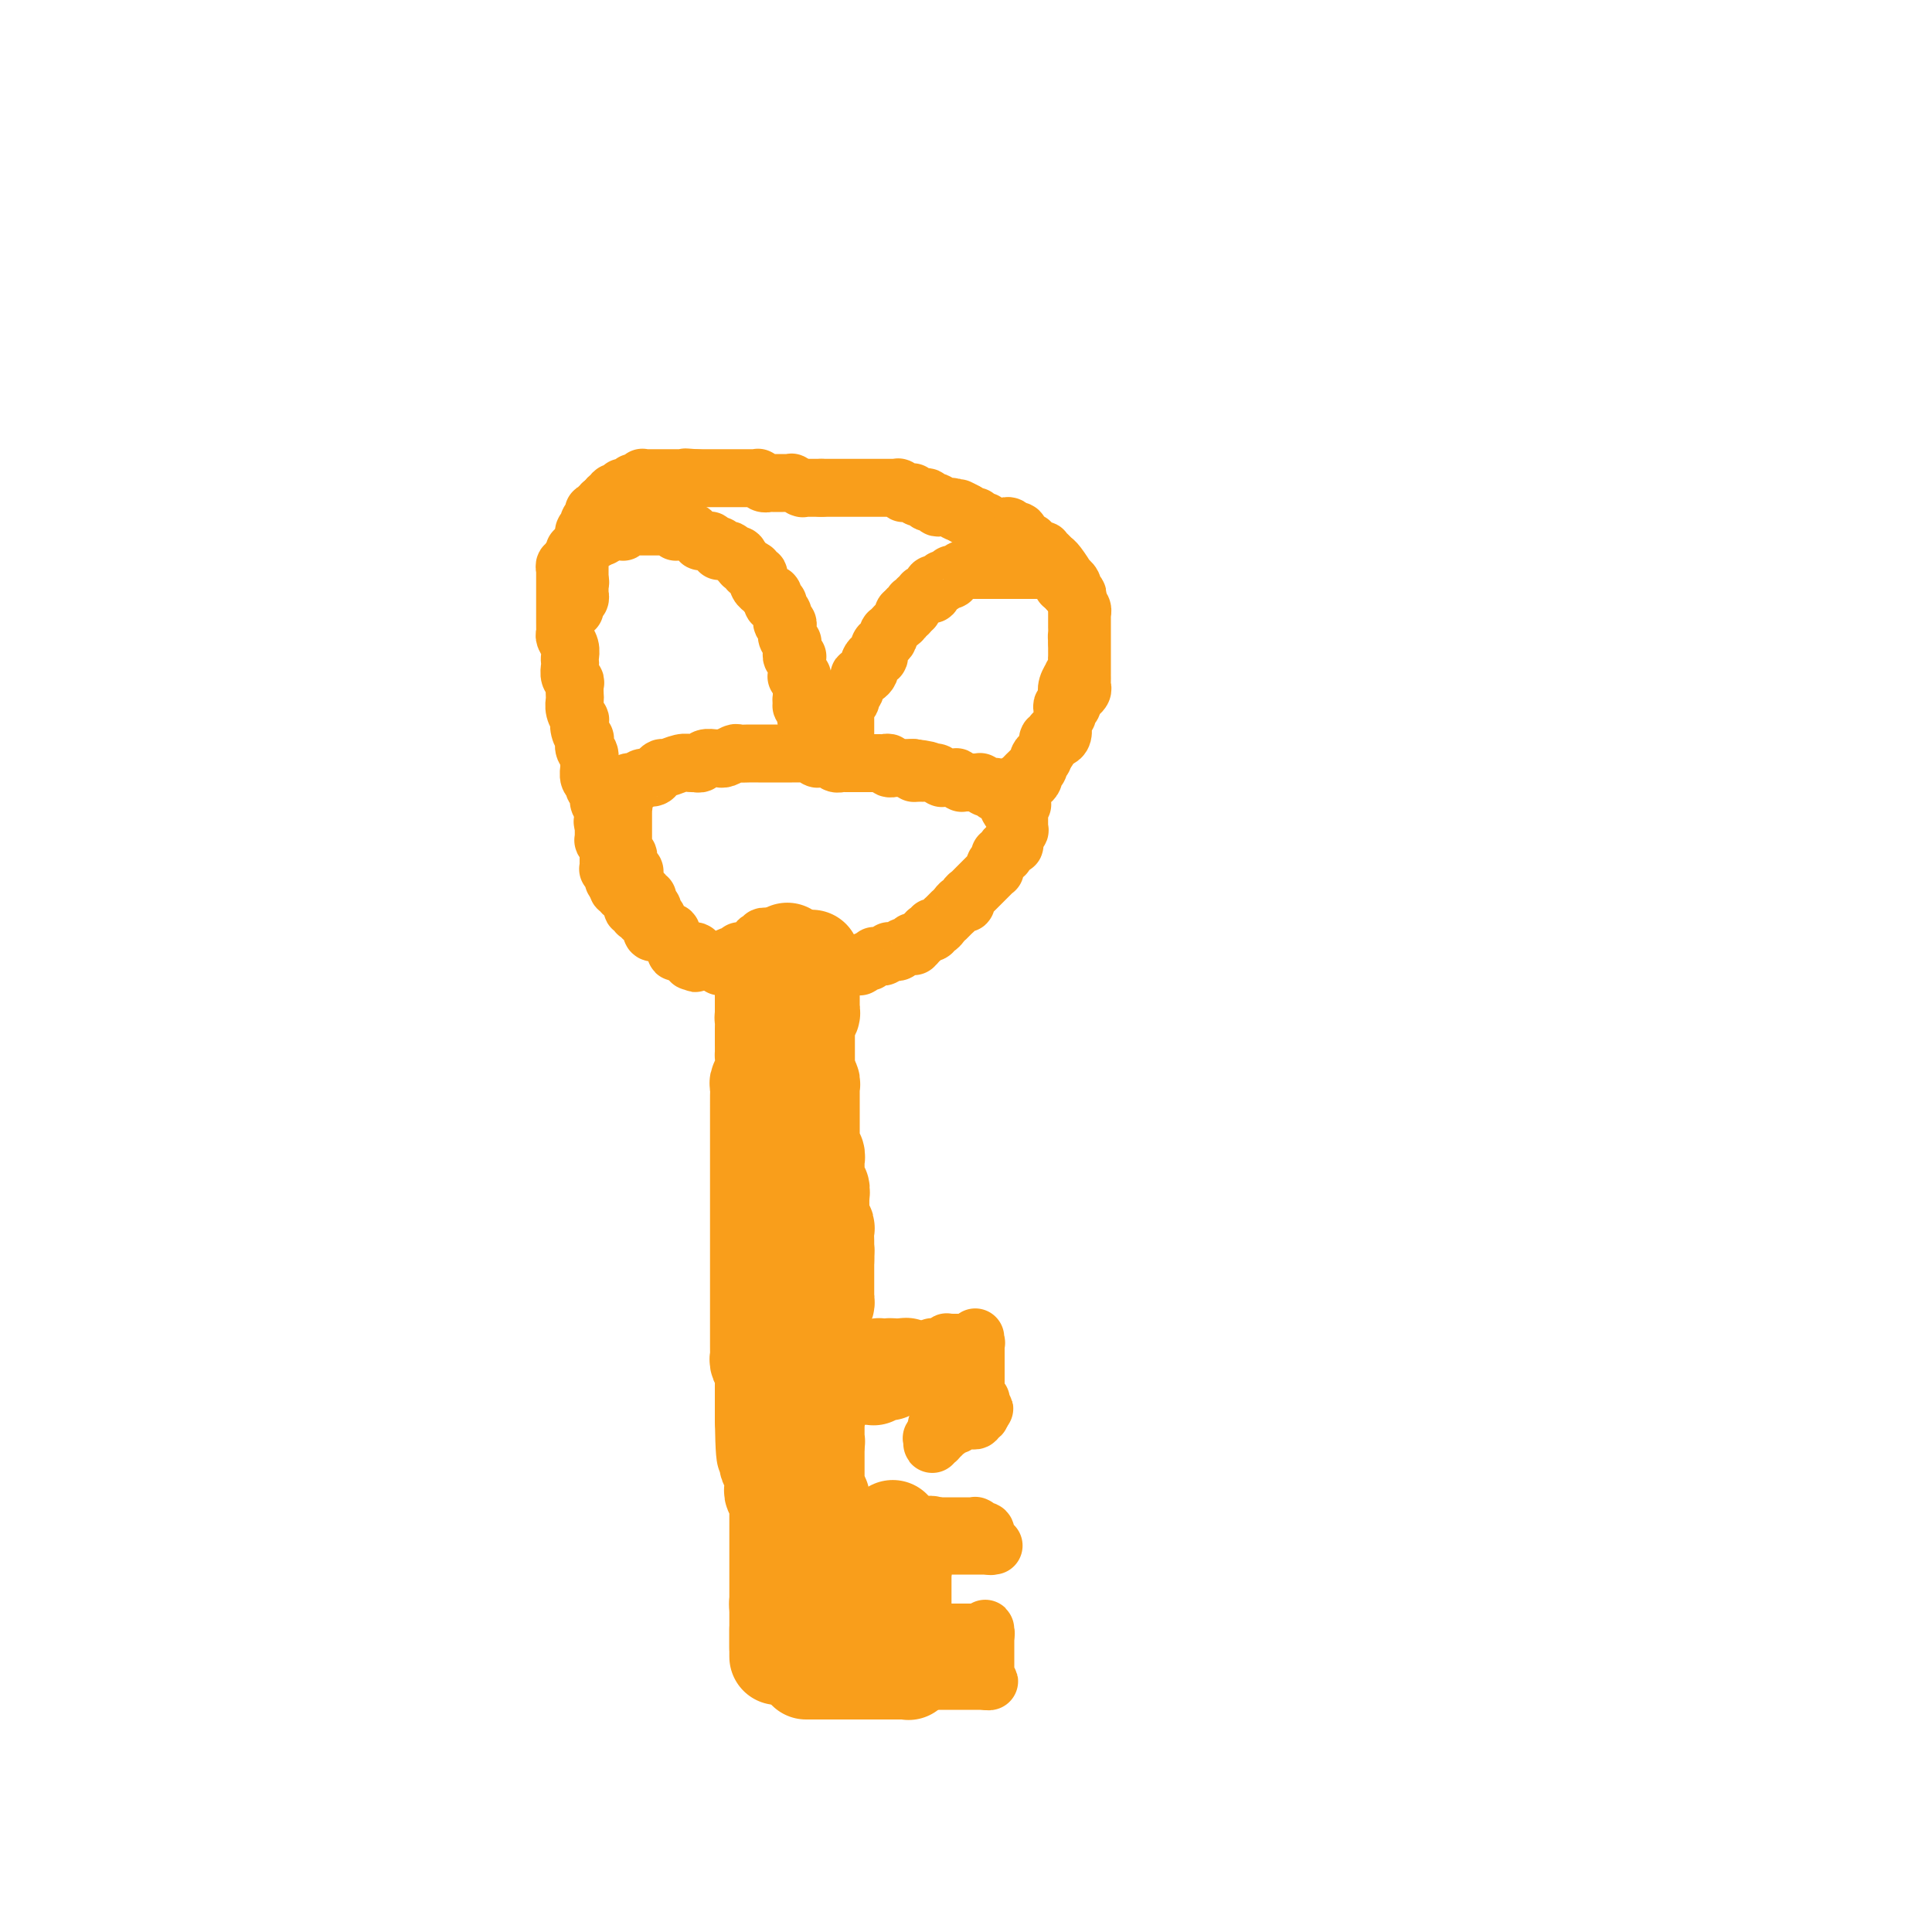 <svg viewBox='0 0 400 400' version='1.1' xmlns='http://www.w3.org/2000/svg' xmlns:xlink='http://www.w3.org/1999/xlink'><g fill='none' stroke='#F99E1B' stroke-width='12' stroke-linecap='round' stroke-linejoin='round'><path d='M170,342c0.000,-0.455 0.000,-0.909 0,-1c0.000,-0.091 0.000,0.182 0,0c0.000,-0.182 0.000,-0.819 0,-1c0.000,-0.181 0.000,0.095 0,0c0.000,-0.095 0.000,-0.562 0,-1c0.000,-0.438 0.000,-0.848 0,-1c0.000,-0.152 0.000,-0.045 0,0c0.000,0.045 0.000,0.027 0,0c0.000,-0.027 -0.000,-0.063 0,0c0.000,0.063 0.000,0.223 0,0c0.000,-0.223 0.000,-0.831 0,-1c0.000,-0.169 -0.000,0.099 0,0c0.000,-0.099 0.000,-0.566 0,-1c0.000,-0.434 0.000,-0.834 0,-1c0.000,-0.166 0.000,-0.097 0,0c0.000,0.097 -0.000,0.222 0,0c0.000,-0.222 0.000,-0.792 0,-1c0.000,-0.208 -0.000,-0.056 0,0c0.000,0.056 0.000,0.015 0,0c0.000,-0.015 -0.000,-0.004 0,0c0.000,0.004 0.000,0.002 0,0'/><path d='M170,334c-0.016,-1.460 -0.057,-1.109 0,-1c0.057,0.109 0.211,-0.022 0,0c-0.211,0.022 -0.789,0.198 -1,0c-0.211,-0.198 -0.057,-0.770 0,-1c0.057,-0.230 0.015,-0.118 0,0c-0.015,0.118 -0.004,0.242 0,0c0.004,-0.242 0.001,-0.848 0,-1c-0.001,-0.152 -0.000,0.152 0,0c0.000,-0.152 -0.000,-0.759 0,-1c0.000,-0.241 0.001,-0.117 0,0c-0.001,0.117 -0.004,0.228 0,0c0.004,-0.228 0.015,-0.793 0,-1c-0.015,-0.207 -0.057,-0.055 0,0c0.057,0.055 0.211,0.015 0,0c-0.211,-0.015 -0.789,-0.003 -1,0c-0.211,0.003 -0.057,-0.003 0,0c0.057,0.003 0.015,0.016 0,0c-0.015,-0.016 -0.004,-0.061 0,0c0.004,0.061 0.001,0.227 0,0c-0.001,-0.227 -0.001,-0.846 0,-1c0.001,-0.154 0.001,0.156 0,0c-0.001,-0.156 -0.004,-0.778 0,-1c0.004,-0.222 0.015,-0.044 0,0c-0.015,0.044 -0.057,-0.044 0,0c0.057,0.044 0.211,0.222 0,0c-0.211,-0.222 -0.789,-0.844 -1,-1c-0.211,-0.156 -0.057,0.154 0,0c0.057,-0.154 0.015,-0.772 0,-1c-0.015,-0.228 -0.004,-0.065 0,0c0.004,0.065 0.001,0.031 0,0c-0.001,-0.031 -0.000,-0.060 0,0c0.000,0.060 0.000,0.209 0,0c-0.000,-0.209 -0.000,-0.774 0,-1c0.000,-0.226 0.000,-0.112 0,0c-0.000,0.112 -0.000,0.222 0,0c0.000,-0.222 0.000,-0.775 0,-1c-0.000,-0.225 -0.000,-0.122 0,0c0.000,0.122 0.000,0.264 0,0c-0.000,-0.264 -0.000,-0.932 0,-1c0.000,-0.068 0.000,0.466 0,1'/><path d='M167,323c-0.464,-1.511 -0.124,0.210 0,1c0.124,0.790 0.033,0.648 0,1c-0.033,0.352 -0.009,1.198 0,2c0.009,0.802 0.002,1.559 0,2c-0.002,0.441 -0.001,0.565 0,1c0.001,0.435 0.000,1.181 0,2c-0.000,0.819 -0.000,1.712 0,2c0.000,0.288 0.000,-0.029 0,0c-0.000,0.029 -0.000,0.404 0,1c0.000,0.596 0.001,1.413 0,2c-0.001,0.587 -0.004,0.946 0,1c0.004,0.054 0.015,-0.196 0,0c-0.015,0.196 -0.057,0.837 0,1c0.057,0.163 0.211,-0.154 0,0c-0.211,0.154 -0.789,0.777 -1,1c-0.211,0.223 -0.057,0.046 0,0c0.057,-0.046 0.015,0.041 0,0c-0.015,-0.041 -0.004,-0.208 0,0c0.004,0.208 0.001,0.792 0,1c-0.001,0.208 -0.000,0.042 0,0c0.000,-0.042 0.000,0.041 0,0c-0.000,-0.041 -0.000,-0.207 0,0c0.000,0.207 0.000,0.788 0,1c-0.000,0.212 -0.000,0.057 0,0c0.000,-0.057 0.000,-0.015 0,0c-0.000,0.015 -0.000,0.004 0,0c0.000,-0.004 0.000,-0.002 0,0'/></g>
<g fill='none' stroke='#F99E1B' stroke-width='20' stroke-linecap='round' stroke-linejoin='round'><path d='M164,337c-0.000,0.091 -0.000,0.182 0,0c0.000,-0.182 0.000,-0.636 0,-1c-0.000,-0.364 -0.000,-0.636 0,-1c0.000,-0.364 0.000,-0.818 0,-1c-0.000,-0.182 -0.000,-0.090 0,0c0.000,0.090 0.000,0.179 0,0c-0.000,-0.179 -0.000,-0.626 0,-1c0.000,-0.374 0.000,-0.675 0,-1c-0.000,-0.325 -0.000,-0.675 0,-1c0.000,-0.325 0.000,-0.626 0,-1c-0.000,-0.374 -0.000,-0.821 0,-1c0.000,-0.179 0.001,-0.089 0,0c-0.001,0.089 -0.004,0.178 0,0c0.004,-0.178 0.015,-0.622 0,-1c-0.015,-0.378 -0.057,-0.689 0,-1c0.057,-0.311 0.211,-0.623 0,-1c-0.211,-0.377 -0.789,-0.818 -1,-1c-0.211,-0.182 -0.057,-0.104 0,0c0.057,0.104 0.015,0.236 0,0c-0.015,-0.236 -0.004,-0.838 0,-1c0.004,-0.162 0.001,0.115 0,0c-0.001,-0.115 -0.001,-0.623 0,-1c0.001,-0.377 0.001,-0.622 0,-1c-0.001,-0.378 -0.004,-0.890 0,-1c0.004,-0.110 0.015,0.181 0,0c-0.015,-0.181 -0.057,-0.836 0,-1c0.057,-0.164 0.211,0.163 0,0c-0.211,-0.163 -0.789,-0.814 -1,-1c-0.211,-0.186 -0.057,0.095 0,0c0.057,-0.095 0.015,-0.565 0,-1c-0.015,-0.435 -0.004,-0.835 0,-1c0.004,-0.165 0.001,-0.096 0,0c-0.001,0.096 -0.000,0.218 0,0c0.000,-0.218 0.000,-0.776 0,-1c-0.000,-0.224 -0.000,-0.116 0,0c0.000,0.116 0.000,0.238 0,0c-0.000,-0.238 -0.000,-0.837 0,-1c0.000,-0.163 0.000,0.110 0,0c-0.000,-0.110 -0.000,-0.603 0,-1c0.000,-0.397 0.000,-0.699 0,-1'/><path d='M162,313c-0.309,-3.647 -0.083,-0.766 0,0c0.083,0.766 0.022,-0.583 0,-1c-0.022,-0.417 -0.006,0.100 0,0c0.006,-0.100 0.002,-0.815 0,-1c-0.002,-0.185 -0.000,0.162 0,0c0.000,-0.162 0.000,-0.832 0,-1c-0.000,-0.168 -0.000,0.165 0,0c0.000,-0.165 0.000,-0.828 0,-1c-0.000,-0.172 -0.000,0.146 0,0c0.000,-0.146 0.000,-0.757 0,-1c-0.000,-0.243 0.000,-0.118 0,0c-0.000,0.118 -0.000,0.229 0,0c0.000,-0.229 0.000,-0.797 0,-1c-0.000,-0.203 -0.000,-0.039 0,0c0.000,0.039 0.000,-0.046 0,0c-0.000,0.046 -0.001,0.222 0,0c0.001,-0.222 0.004,-0.843 0,-1c-0.004,-0.157 -0.015,0.150 0,0c0.015,-0.150 0.057,-0.758 0,-1c-0.057,-0.242 -0.211,-0.118 0,0c0.211,0.118 0.789,0.228 1,0c0.211,-0.228 0.057,-0.796 0,-1c-0.057,-0.204 -0.015,-0.044 0,0c0.015,0.044 0.004,-0.027 0,0c-0.004,0.027 -0.001,0.150 0,0c0.001,-0.150 0.001,-0.575 0,-1'/><path d='M163,303c0.155,-1.495 0.041,-0.233 0,0c-0.041,0.233 -0.011,-0.563 0,-1c0.011,-0.437 0.003,-0.516 0,-1c-0.003,-0.484 -0.001,-1.372 0,-2c0.001,-0.628 0.000,-0.994 0,-1c-0.000,-0.006 -0.000,0.349 0,0c0.000,-0.349 0.000,-1.403 0,-2c-0.000,-0.597 -0.000,-0.737 0,-1c0.000,-0.263 0.000,-0.648 0,-1c-0.000,-0.352 -0.000,-0.672 0,-1c0.000,-0.328 0.000,-0.664 0,-1c-0.000,-0.336 -0.000,-0.671 0,-1c0.000,-0.329 0.000,-0.652 0,-1c-0.000,-0.348 -0.000,-0.720 0,-1c0.000,-0.280 0.000,-0.469 0,-1c-0.000,-0.531 -0.000,-1.402 0,-2c0.000,-0.598 0.000,-0.921 0,-1c-0.000,-0.079 -0.000,0.085 0,0c0.000,-0.085 0.000,-0.418 0,-1c-0.000,-0.582 -0.000,-1.412 0,-2c0.000,-0.588 0.000,-0.935 0,-1c-0.000,-0.065 -0.000,0.150 0,0c0.000,-0.150 0.000,-0.667 0,-1c0.000,-0.333 0.000,-0.484 0,-1c0.000,-0.516 0.000,-1.399 0,-2c0.000,-0.601 0.000,-0.922 0,-1c0.000,-0.078 0.000,0.085 0,0c0.000,-0.085 0.000,-0.418 0,-1c0.000,-0.582 0.000,-1.413 0,-2c0.000,-0.587 0.000,-0.931 0,-1c0.000,-0.069 0.000,0.136 0,0c0.000,-0.136 0.000,-0.614 0,-1c0.000,-0.386 0.000,-0.681 0,-1c0.000,-0.319 0.000,-0.663 0,-1c0.000,-0.337 0.000,-0.668 0,-1c0.000,-0.332 0.000,-0.666 0,-1c0.000,-0.334 0.000,-0.667 0,-1c0.000,-0.333 0.000,-0.667 0,-1c0.000,-0.333 0.000,-0.667 0,-1c0.000,-0.333 0.000,-0.667 0,-1c0.000,-0.333 0.000,-0.666 0,-1c0.000,-0.334 0.000,-0.668 0,-1c0.000,-0.332 0.000,-0.663 0,-1c0.000,-0.337 0.000,-0.682 0,-1c0.000,-0.318 0.000,-0.610 0,-1c0.000,-0.390 0.000,-0.878 0,-1c0.000,-0.122 0.000,0.122 0,0c0.000,-0.122 0.000,-0.610 0,-1c0.000,-0.390 0.000,-0.683 0,-1c0.000,-0.317 0.000,-0.658 0,-1c0.000,-0.342 0.000,-0.684 0,-1c0.000,-0.316 0.000,-0.606 0,-1c0.000,-0.394 0.000,-0.893 0,-1c0.000,-0.107 0.000,0.179 0,0c0.000,-0.179 0.000,-0.821 0,-1c0.000,-0.179 0.000,0.106 0,0c0.000,-0.106 0.000,-0.602 0,-1c0.000,-0.398 0.000,-0.698 0,-1c0.000,-0.302 0.000,-0.606 0,-1c0.000,-0.394 0.000,-0.879 0,-1c0.000,-0.121 0.000,0.121 0,0c0.000,-0.121 0.000,-0.606 0,-1c0.000,-0.394 0.000,-0.697 0,-1'/><path d='M163,244c-0.000,-9.229 -0.000,-2.800 0,-1c0.000,1.800 0.000,-1.028 0,-2c-0.000,-0.972 -0.000,-0.088 0,0c0.000,0.088 0.000,-0.620 0,-1c-0.000,-0.380 -0.001,-0.430 0,-1c0.001,-0.570 0.004,-1.658 0,-2c-0.004,-0.342 -0.015,0.063 0,0c0.015,-0.063 0.057,-0.594 0,-1c-0.057,-0.406 -0.211,-0.686 0,-1c0.211,-0.314 0.789,-0.662 1,-1c0.211,-0.338 0.057,-0.668 0,-1c-0.057,-0.332 -0.015,-0.667 0,-1c0.015,-0.333 0.004,-0.663 0,-1c-0.004,-0.337 -0.001,-0.682 0,-1c0.001,-0.318 0.000,-0.610 0,-1c-0.000,-0.390 -0.000,-0.878 0,-1c0.000,-0.122 0.000,0.121 0,0c-0.000,-0.121 -0.000,-0.606 0,-1c0.000,-0.394 0.000,-0.697 0,-1c-0.000,-0.303 -0.000,-0.607 0,-1c0.000,-0.393 0.000,-0.875 0,-1c-0.000,-0.125 -0.000,0.107 0,0c0.000,-0.107 0.000,-0.553 0,-1c-0.000,-0.447 -0.000,-0.894 0,-1c0.000,-0.106 0.000,0.130 0,0c-0.000,-0.130 -0.000,-0.626 0,-1c0.000,-0.374 0.000,-0.625 0,-1c-0.000,-0.375 -0.000,-0.875 0,-1c0.000,-0.125 0.000,0.125 0,0c-0.000,-0.125 -0.000,-0.626 0,-1c0.000,-0.374 0.000,-0.621 0,-1c-0.000,-0.379 -0.000,-0.890 0,-1c0.000,-0.110 0.000,0.182 0,0c0.000,-0.182 -0.000,-0.837 0,-1c0.000,-0.163 0.000,0.167 0,0c0.000,-0.167 -0.000,-0.833 0,-1c0.000,-0.167 0.000,0.163 0,0c0.000,-0.163 -0.000,-0.818 0,-1c0.000,-0.182 0.000,0.109 0,0c0.000,-0.109 -0.000,-0.616 0,-1c0.000,-0.384 0.000,-0.643 0,-1c0.000,-0.357 -0.000,-0.813 0,-1c0.000,-0.187 0.000,-0.107 0,0c0.000,0.107 -0.000,0.240 0,0c0.000,-0.240 0.000,-0.853 0,-1c0.000,-0.147 -0.000,0.170 0,0c0.000,-0.170 0.000,-0.829 0,-1c0.000,-0.171 -0.000,0.147 0,0c0.000,-0.147 0.000,-0.757 0,-1c0.000,-0.243 -0.000,-0.118 0,0c0.000,0.118 0.000,0.229 0,0c0.000,-0.229 -0.000,-0.797 0,-1c0.000,-0.203 0.000,-0.039 0,0c0.000,0.039 -0.000,-0.046 0,0c0.000,0.046 0.000,0.224 0,0c0.000,-0.224 -0.000,-0.848 0,-1c0.000,-0.152 0.000,0.169 0,0c0.000,-0.169 -0.000,-0.829 0,-1c0.000,-0.171 0.000,0.148 0,0c0.000,-0.148 -0.000,-0.761 0,-1c0.000,-0.239 0.000,-0.103 0,0c0.000,0.103 -0.000,0.172 0,0c0.000,-0.172 0.000,-0.586 0,-1'/><path d='M164,202c0.154,-6.494 0.037,-1.730 0,0c-0.037,1.730 0.004,0.426 0,0c-0.004,-0.426 -0.054,0.025 0,0c0.054,-0.025 0.211,-0.528 0,-1c-0.211,-0.472 -0.788,-0.915 -1,-1c-0.212,-0.085 -0.057,0.189 0,0c0.057,-0.189 0.015,-0.839 0,-1c-0.015,-0.161 -0.004,0.167 0,0c0.004,-0.167 0.001,-0.829 0,-1c-0.001,-0.171 -0.000,0.150 0,0c0.000,-0.150 0.000,-0.771 0,-1c-0.000,-0.229 -0.000,-0.066 0,0c0.000,0.066 0.000,0.036 0,0c-0.000,-0.036 -0.000,-0.077 0,0c0.000,0.077 0.000,0.272 0,0c-0.000,-0.272 -0.000,-1.012 0,-1c0.000,0.012 0.000,0.777 0,1c-0.000,0.223 -0.000,-0.095 0,0c0.000,0.095 0.000,0.603 0,1c-0.000,0.397 -0.000,0.684 0,1c0.000,0.316 0.000,0.661 0,1c-0.000,0.339 -0.000,0.672 0,1c0.000,0.328 0.000,0.651 0,1c-0.000,0.349 -0.000,0.723 0,1c0.000,0.277 0.000,0.456 0,1c-0.000,0.544 -0.000,1.454 0,2c0.000,0.546 0.000,0.728 0,1c-0.000,0.272 -0.000,0.635 0,1c0.000,0.365 0.000,0.732 0,1c0.000,0.268 0.000,0.438 0,1c0.000,0.562 0.000,1.517 0,2c0.000,0.483 0.000,0.496 0,1c0.000,0.504 0.000,1.501 0,2c0.000,0.499 0.000,0.500 0,1c0.000,0.500 0.000,1.500 0,2c0.000,0.500 0.000,0.500 0,1c0.000,0.500 0.000,1.500 0,2c0.000,0.500 0.000,0.501 0,1c0.000,0.499 0.000,1.496 0,2c0.000,0.504 0.000,0.515 0,1c0.000,0.485 0.000,1.444 0,2c0.000,0.556 0.000,0.708 0,1c0.000,0.292 0.000,0.725 0,1c0.000,0.275 0.000,0.393 0,1c0.000,0.607 0.000,1.702 0,2c0.000,0.298 0.000,-0.201 0,0c0.000,0.201 0.000,1.100 0,2'/><path d='M163,234c0.000,5.992 0.000,1.972 0,1c0.000,-0.972 0.000,1.106 0,2c0.000,0.894 0.000,0.606 0,1c0.000,0.394 0.000,1.472 0,2c0.000,0.528 0.000,0.508 0,1c0.000,0.492 0.000,1.498 0,2c0.000,0.502 0.000,0.502 0,1c0.000,0.498 0.000,1.494 0,2c0.000,0.506 0.000,0.520 0,1c0.000,0.480 0.000,1.424 0,2c-0.000,0.576 0.000,0.785 0,1c0.000,0.215 0.000,0.438 0,1c0.000,0.562 -0.000,1.464 0,2c0.000,0.536 0.000,0.707 0,1c0.000,0.293 0.000,0.709 0,1c0.000,0.291 0.000,0.458 0,1c0.000,0.542 0.000,1.459 0,2c0.000,0.541 0.000,0.705 0,1c0.000,0.295 0.000,0.722 0,1c0.000,0.278 0.000,0.407 0,1c0.000,0.593 0.000,1.650 0,2c0.000,0.350 0.000,-0.007 0,0c0.000,0.007 0.000,0.378 0,1c0.000,0.622 0.000,1.494 0,2c0.000,0.506 0.000,0.646 0,1c0.000,0.354 0.000,0.922 0,1c0.000,0.078 0.000,-0.335 0,0c0.000,0.335 0.000,1.417 0,2c0.000,0.583 0.000,0.667 0,1c0.000,0.333 0.000,0.916 0,1c0.000,0.084 0.000,-0.332 0,0c0.000,0.332 0.000,1.411 0,2c0.000,0.589 0.000,0.686 0,1c0.000,0.314 0.000,0.845 0,1c0.000,0.155 0.000,-0.064 0,0c0.000,0.064 0.000,0.413 0,1c0.000,0.587 0.000,1.414 0,2c0.000,0.586 0.000,0.931 0,1c0.000,0.069 0.000,-0.136 0,0c0.000,0.136 0.000,0.615 0,1c0.000,0.385 0.000,0.677 0,1c0.000,0.323 0.000,0.678 0,1c0.000,0.322 0.000,0.611 0,1c0.000,0.389 0.000,0.878 0,1c0.000,0.122 0.000,-0.122 0,0c0.000,0.122 0.000,0.611 0,1c0.000,0.389 0.000,0.678 0,1c0.000,0.322 0.000,0.678 0,1c0.000,0.322 0.000,0.611 0,1c0.000,0.389 0.000,0.877 0,1c0.000,0.123 0.000,-0.121 0,0c0.000,0.121 0.000,0.607 0,1c0.000,0.393 0.000,0.693 0,1c0.000,0.307 0.000,0.621 0,1c0.000,0.379 0.000,0.823 0,1c0.000,0.177 0.000,0.089 0,0c0.000,-0.089 0.000,-0.178 0,0c0.000,0.178 0.000,0.622 0,1c0.000,0.378 0.000,0.690 0,1c0.000,0.310 0.000,0.619 0,1c0.000,0.381 0.000,0.833 0,1c0.000,0.167 0.000,0.048 0,0c0.000,-0.048 0.000,-0.024 0,0'/><path d='M163,298c0.000,10.078 0.000,3.274 0,1c0.000,-2.274 0.000,-0.017 0,1c0.000,1.017 0.000,0.792 0,1c0.000,0.208 0.000,0.847 0,1c0.000,0.153 0.000,-0.181 0,0c0.000,0.181 0.000,0.875 0,1c0.000,0.125 0.000,-0.321 0,0c0.000,0.321 0.000,1.410 0,2c0.000,0.590 0.000,0.683 0,1c0.000,0.317 0.000,0.859 0,1c-0.000,0.141 0.000,-0.117 0,0c0.000,0.117 0.000,0.610 0,1c0.000,0.390 -0.000,0.677 0,1c0.000,0.323 0.000,0.682 0,1c0.000,0.318 0.000,0.596 0,1c0.000,0.404 0.000,0.935 0,1c-0.000,0.065 -0.000,-0.337 0,0c0.000,0.337 0.000,1.413 0,2c-0.000,0.587 -0.000,0.686 0,1c0.000,0.314 0.000,0.845 0,1c-0.000,0.155 -0.000,-0.064 0,0c0.000,0.064 0.000,0.411 0,1c-0.000,0.589 -0.000,1.418 0,2c0.000,0.582 0.000,0.915 0,1c-0.000,0.085 -0.000,-0.078 0,0c0.000,0.078 0.000,0.397 0,1c-0.000,0.603 -0.000,1.489 0,2c0.000,0.511 0.000,0.647 0,1c-0.000,0.353 -0.000,0.922 0,1c0.000,0.078 0.000,-0.335 0,0c-0.000,0.335 -0.000,1.417 0,2c0.000,0.583 0.000,0.667 0,1c-0.000,0.333 -0.000,0.915 0,1c0.000,0.085 0.001,-0.327 0,0c-0.001,0.327 -0.004,1.394 0,2c0.004,0.606 0.015,0.750 0,1c-0.015,0.250 -0.057,0.607 0,1c0.057,0.393 0.211,0.822 0,1c-0.211,0.178 -0.789,0.104 -1,0c-0.211,-0.104 -0.057,-0.239 0,0c0.057,0.239 0.015,0.853 0,1c-0.015,0.147 -0.004,-0.172 0,0c0.004,0.172 0.001,0.834 0,1c-0.001,0.166 -0.000,-0.166 0,0c0.000,0.166 0.000,0.829 0,1c-0.000,0.171 -0.000,-0.149 0,0c0.000,0.149 0.000,0.769 0,1c-0.000,0.231 -0.000,0.073 0,0c0.000,-0.073 0.000,-0.061 0,0c-0.000,0.061 -0.000,0.170 0,0c0.000,-0.170 0.000,-0.620 0,-1c-0.000,-0.380 -0.000,-0.690 0,-1'/><path d='M162,336c-0.155,5.926 -0.041,1.743 0,0c0.041,-1.743 0.011,-1.044 0,-1c-0.011,0.044 -0.003,-0.566 0,-1c0.003,-0.434 0.001,-0.694 0,-1c-0.001,-0.306 -0.000,-0.660 0,-1c0.000,-0.340 0.000,-0.667 0,-1c-0.000,-0.333 -0.000,-0.671 0,-1c0.000,-0.329 0.000,-0.647 0,-1c-0.000,-0.353 -0.000,-0.739 0,-1c0.000,-0.261 0.000,-0.398 0,-1c-0.000,-0.602 -0.000,-1.671 0,-2c0.000,-0.329 0.000,0.081 0,0c-0.000,-0.081 -0.000,-0.652 0,-1c0.000,-0.348 0.000,-0.474 0,-1c-0.000,-0.526 -0.000,-1.454 0,-2c0.000,-0.546 0.000,-0.710 0,-1c-0.000,-0.290 -0.000,-0.706 0,-1c0.000,-0.294 0.000,-0.465 0,-1c-0.000,-0.535 -0.000,-1.434 0,-2c0.000,-0.566 0.000,-0.799 0,-1c-0.000,-0.201 -0.000,-0.368 0,-1c0.000,-0.632 0.001,-1.727 0,-2c-0.001,-0.273 -0.004,0.277 0,0c0.004,-0.277 0.015,-1.380 0,-2c-0.015,-0.620 -0.057,-0.758 0,-1c0.057,-0.242 0.211,-0.589 0,-1c-0.211,-0.411 -0.789,-0.885 -1,-1c-0.211,-0.115 -0.057,0.128 0,0c0.057,-0.128 0.015,-0.626 0,-1c-0.015,-0.374 -0.004,-0.622 0,-1c0.004,-0.378 0.001,-0.885 0,-1c-0.001,-0.115 -0.000,0.161 0,0c0.000,-0.161 -0.000,-0.760 0,-1c0.000,-0.240 0.001,-0.120 0,0c-0.001,0.120 -0.004,0.239 0,0c0.004,-0.239 0.015,-0.837 0,-1c-0.015,-0.163 -0.057,0.110 0,0c0.057,-0.110 0.211,-0.604 0,-1c-0.211,-0.396 -0.788,-0.694 -1,-1c-0.212,-0.306 -0.061,-0.621 0,-1c0.061,-0.379 0.030,-0.824 0,-1c-0.030,-0.176 -0.061,-0.085 0,0c0.061,0.085 0.212,0.162 0,0c-0.212,-0.162 -0.789,-0.564 -1,-1c-0.211,-0.436 -0.057,-0.905 0,-1c0.057,-0.095 0.015,0.185 0,0c-0.015,-0.185 -0.004,-0.834 0,-1c0.004,-0.166 0.001,0.153 0,0c-0.001,-0.153 -0.000,-0.777 0,-1c0.000,-0.223 0.000,-0.046 0,0c-0.000,0.046 -0.000,-0.039 0,0c0.000,0.039 0.000,0.203 0,0c-0.000,-0.203 -0.000,-0.772 0,-1c0.000,-0.228 0.000,-0.116 0,0c-0.000,0.116 -0.000,0.237 0,0c0.000,-0.237 0.000,-0.833 0,-1c-0.000,-0.167 -0.000,0.095 0,0c0.000,-0.095 0.000,-0.548 0,-1'/><path d='M159,291c-0.464,-6.897 -0.124,-1.641 0,0c0.124,1.641 0.033,-0.334 0,-1c-0.033,-0.666 -0.009,-0.024 0,0c0.009,0.024 0.002,-0.572 0,-1c-0.002,-0.428 -0.001,-0.689 0,-1c0.001,-0.311 0.000,-0.671 0,-1c-0.000,-0.329 -0.000,-0.627 0,-1c0.000,-0.373 0.000,-0.822 0,-1c-0.000,-0.178 -0.000,-0.085 0,0c0.000,0.085 0.000,0.164 0,0c-0.000,-0.164 -0.000,-0.569 0,-1c0.000,-0.431 0.000,-0.886 0,-1c-0.000,-0.114 -0.000,0.114 0,0c0.000,-0.114 0.000,-0.570 0,-1c-0.000,-0.430 -0.000,-0.832 0,-1c0.000,-0.168 0.000,-0.100 0,0c-0.000,0.100 -0.000,0.233 0,0c0.000,-0.233 0.000,-0.832 0,-1c-0.000,-0.168 -0.000,0.096 0,0c0.000,-0.096 -0.000,-0.551 0,-1c0.000,-0.449 0.000,-0.890 0,-1c-0.000,-0.110 -0.000,0.111 0,0c0.000,-0.111 0.000,-0.556 0,-1c-0.000,-0.444 -0.000,-0.889 0,-1c0.000,-0.111 0.000,0.111 0,0c-0.000,-0.111 -0.000,-0.556 0,-1c0.000,-0.444 0.000,-0.889 0,-1c-0.000,-0.111 -0.000,0.110 0,0c0.000,-0.110 0.000,-0.550 0,-1c-0.000,-0.450 -0.000,-0.908 0,-1c0.000,-0.092 0.000,0.183 0,0c-0.000,-0.183 -0.000,-0.824 0,-1c0.000,-0.176 0.000,0.111 0,0c-0.000,-0.111 -0.001,-0.621 0,-1c0.001,-0.379 0.004,-0.626 0,-1c-0.004,-0.374 -0.015,-0.874 0,-1c0.015,-0.126 0.057,0.121 0,0c-0.057,-0.121 -0.211,-0.611 0,-1c0.211,-0.389 0.789,-0.679 1,-1c0.211,-0.321 0.057,-0.674 0,-1c-0.057,-0.326 -0.015,-0.626 0,-1c0.015,-0.374 0.003,-0.821 0,-1c-0.003,-0.179 0.003,-0.089 0,0c-0.003,0.089 -0.015,0.178 0,0c0.015,-0.178 0.057,-0.621 0,-1c-0.057,-0.379 -0.211,-0.693 0,-1c0.211,-0.307 0.789,-0.607 1,-1c0.211,-0.393 0.057,-0.878 0,-1c-0.057,-0.122 -0.015,0.121 0,0c0.015,-0.121 0.003,-0.606 0,-1c-0.003,-0.394 0.003,-0.697 0,-1c-0.003,-0.303 -0.015,-0.606 0,-1c0.015,-0.394 0.057,-0.879 0,-1c-0.057,-0.121 -0.211,0.123 0,0c0.211,-0.123 0.789,-0.611 1,-1c0.211,-0.389 0.057,-0.677 0,-1c-0.057,-0.323 -0.015,-0.679 0,-1c0.015,-0.321 0.004,-0.607 0,-1c-0.004,-0.393 -0.001,-0.893 0,-1c0.001,-0.107 0.000,0.177 0,0c-0.000,-0.177 -0.000,-0.817 0,-1c0.000,-0.183 0.000,0.091 0,0c-0.000,-0.091 -0.000,-0.545 0,-1'/><path d='M162,248c0.464,-6.819 0.124,-2.366 0,-1c-0.124,1.366 -0.033,-0.356 0,-1c0.033,-0.644 0.009,-0.210 0,0c-0.009,0.210 -0.002,0.197 0,0c0.002,-0.197 0.001,-0.579 0,-1c-0.001,-0.421 -0.000,-0.882 0,-1c0.000,-0.118 0.000,0.108 0,0c-0.000,-0.108 -0.000,-0.551 0,-1c0.000,-0.449 0.000,-0.905 0,-1c-0.000,-0.095 -0.000,0.172 0,0c0.000,-0.172 0.000,-0.782 0,-1c-0.000,-0.218 -0.000,-0.043 0,0c0.000,0.043 0.000,-0.045 0,0c-0.000,0.045 -0.000,0.223 0,0c0.000,-0.223 0.000,-0.849 0,-1c-0.000,-0.151 -0.000,0.171 0,0c0.000,-0.171 0.000,-0.834 0,-1c-0.000,-0.166 -0.000,0.166 0,0c0.000,-0.166 0.000,-0.829 0,-1c-0.000,-0.171 -0.000,0.152 0,0c0.000,-0.152 0.000,-0.777 0,-1c-0.000,-0.223 -0.000,-0.045 0,0c0.000,0.045 0.000,-0.045 0,0c-0.000,0.045 0.000,0.223 0,0c0.000,-0.223 0.000,-0.848 0,-1c0.000,-0.152 0.000,0.169 0,0c0.000,-0.169 0.000,-0.829 0,-1c0.000,-0.171 0.000,0.146 0,0c0.000,-0.146 0.000,-0.756 0,-1c0.000,-0.244 0.000,-0.122 0,0c0.000,0.122 0.000,0.243 0,0c0.000,-0.243 0.000,-0.850 0,-1c0.000,-0.150 0.000,0.156 0,0c0.000,-0.156 0.000,-0.773 0,-1c0.000,-0.227 0.000,-0.065 0,0c0.000,0.065 0.000,0.033 0,0c0.000,-0.033 0.000,-0.065 0,0c0.000,0.065 0.000,0.229 0,0c-0.000,-0.229 -0.000,-0.850 0,-1c0.000,-0.150 0.000,0.171 0,0c-0.000,-0.171 -0.000,-0.834 0,-1c0.000,-0.166 0.000,0.165 0,0c-0.000,-0.165 -0.000,-0.828 0,-1c0.000,-0.172 0.000,0.146 0,0c-0.000,-0.146 -0.000,-0.756 0,-1c0.000,-0.244 0.000,-0.122 0,0c-0.000,0.122 -0.000,0.244 0,0c0.000,-0.244 0.000,-0.854 0,-1c-0.000,-0.146 -0.000,0.172 0,0c0.000,-0.172 0.000,-0.835 0,-1c-0.000,-0.165 -0.000,0.166 0,0c0.000,-0.166 0.000,-0.829 0,-1c-0.000,-0.171 -0.000,0.152 0,0c0.000,-0.152 0.000,-0.777 0,-1c-0.000,-0.223 -0.000,-0.045 0,0c0.000,0.045 0.001,-0.045 0,0c-0.001,0.045 -0.004,0.223 0,0c0.004,-0.223 0.015,-0.847 0,-1c-0.015,-0.153 -0.057,0.166 0,0c0.057,-0.166 0.211,-0.818 0,-1c-0.211,-0.182 -0.788,0.105 -1,0c-0.212,-0.105 -0.061,-0.601 0,-1c0.061,-0.399 0.030,-0.699 0,-1'/><path d='M161,220c-0.155,-4.272 -0.041,-0.953 0,0c0.041,0.953 0.011,-0.462 0,-1c-0.011,-0.538 -0.002,-0.200 0,0c0.002,0.200 -0.003,0.261 0,0c0.003,-0.261 0.015,-0.844 0,-1c-0.015,-0.156 -0.057,0.117 0,0c0.057,-0.117 0.211,-0.623 0,-1c-0.211,-0.377 -0.789,-0.626 -1,-1c-0.211,-0.374 -0.057,-0.874 0,-1c0.057,-0.126 0.015,0.121 0,0c-0.015,-0.121 -0.004,-0.611 0,-1c0.004,-0.389 0.001,-0.679 0,-1c-0.001,-0.321 -0.000,-0.674 0,-1c0.000,-0.326 0.000,-0.626 0,-1c-0.000,-0.374 -0.000,-0.822 0,-1c0.000,-0.178 0.001,-0.085 0,0c-0.001,0.085 -0.004,0.164 0,0c0.004,-0.164 0.015,-0.569 0,-1c-0.015,-0.431 -0.057,-0.886 0,-1c0.057,-0.114 0.211,0.114 0,0c-0.211,-0.114 -0.789,-0.571 -1,-1c-0.211,-0.429 -0.057,-0.832 0,-1c0.057,-0.168 0.015,-0.102 0,0c-0.015,0.102 -0.004,0.239 0,0c0.004,-0.239 0.001,-0.853 0,-1c-0.001,-0.147 -0.000,0.172 0,0c0.000,-0.172 0.000,-0.834 0,-1c-0.000,-0.166 0.000,0.166 0,0c-0.000,-0.166 -0.000,-0.829 0,-1c0.000,-0.171 0.001,0.150 0,0c-0.001,-0.150 -0.004,-0.773 0,-1c0.004,-0.227 0.015,-0.060 0,0c-0.015,0.060 -0.057,0.012 0,0c0.057,-0.012 0.211,0.011 0,0c-0.211,-0.011 -0.789,-0.055 -1,0c-0.211,0.055 -0.057,0.211 0,0c0.057,-0.211 0.015,-0.789 0,-1c-0.015,-0.211 -0.004,-0.056 0,0c0.004,0.056 0.001,0.014 0,0c-0.001,-0.014 -0.000,0.000 0,0c0.000,-0.000 0.000,-0.015 0,0c-0.000,0.015 -0.000,0.058 0,0c0.000,-0.058 0.000,-0.219 0,0c-0.000,0.219 -0.000,0.818 0,1c0.000,0.182 0.000,-0.054 0,0c-0.000,0.054 -0.000,0.399 0,1c0.000,0.601 0.000,1.456 0,2c-0.000,0.544 -0.000,0.775 0,1c0.000,0.225 0.000,0.445 0,1c-0.000,0.555 -0.000,1.444 0,2c0.000,0.556 0.000,0.778 0,1'/><path d='M158,210c-0.155,1.373 -0.041,0.806 0,1c0.041,0.194 0.011,1.149 0,2c-0.011,0.851 -0.002,1.596 0,2c0.002,0.404 -0.003,0.465 0,1c0.003,0.535 0.015,1.543 0,2c-0.015,0.457 -0.057,0.364 0,1c0.057,0.636 0.211,2.001 0,3c-0.211,0.999 -0.789,1.632 -1,2c-0.211,0.368 -0.057,0.470 0,1c0.057,0.530 0.015,1.489 0,2c-0.015,0.511 -0.004,0.573 0,1c0.004,0.427 0.001,1.218 0,2c-0.001,0.782 -0.000,1.556 0,2c0.000,0.444 0.000,0.557 0,1c-0.000,0.443 -0.000,1.216 0,2c0.000,0.784 0.000,1.578 0,2c-0.000,0.422 -0.000,0.471 0,1c0.000,0.529 0.000,1.536 0,2c-0.000,0.464 -0.000,0.383 0,1c0.000,0.617 0.000,1.930 0,3c-0.000,1.070 -0.000,1.896 0,2c0.000,0.104 0.000,-0.516 0,0c-0.000,0.516 -0.000,2.166 0,3c0.000,0.834 0.000,0.853 0,1c-0.000,0.147 -0.000,0.423 0,1c0.000,0.577 0.000,1.455 0,2c-0.000,0.545 -0.000,0.757 0,1c0.000,0.243 0.000,0.517 0,1c-0.000,0.483 -0.000,1.176 0,2c0.000,0.824 0.000,1.779 0,2c-0.000,0.221 -0.000,-0.293 0,0c0.000,0.293 0.000,1.392 0,2c-0.000,0.608 -0.000,0.726 0,1c0.000,0.274 0.000,0.704 0,1c-0.000,0.296 -0.000,0.460 0,1c0.000,0.540 0.000,1.458 0,2c-0.000,0.542 -0.000,0.710 0,1c0.000,0.290 0.000,0.704 0,1c-0.000,0.296 -0.000,0.474 0,1c0.000,0.526 0.000,1.401 0,2c-0.000,0.599 -0.000,0.921 0,1c0.000,0.079 0.000,-0.084 0,0c-0.000,0.084 -0.000,0.417 0,1c0.000,0.583 0.000,1.417 0,2c-0.000,0.583 -0.000,0.916 0,1c0.000,0.084 0.000,-0.079 0,0c-0.000,0.079 -0.001,0.402 0,1c0.001,0.598 0.004,1.473 0,2c-0.004,0.527 -0.015,0.706 0,1c0.015,0.294 0.057,0.704 0,1c-0.057,0.296 -0.211,0.478 0,1c0.211,0.522 0.789,1.383 1,2c0.211,0.617 0.057,0.992 0,1c-0.057,0.008 -0.015,-0.349 0,0c0.015,0.349 0.004,1.403 0,2c-0.004,0.597 -0.001,0.737 0,1c0.001,0.263 0.000,0.648 0,1c-0.000,0.352 -0.000,0.673 0,1c0.000,0.327 0.000,0.662 0,1c-0.000,0.338 -0.000,0.678 0,1c0.000,0.322 0.000,0.625 0,1c-0.000,0.375 -0.000,0.821 0,1c0.000,0.179 0.000,0.089 0,0'/><path d='M158,294c0.226,13.404 0.793,4.915 1,2c0.207,-2.915 0.056,-0.256 0,1c-0.056,1.256 -0.015,1.109 0,1c0.015,-0.109 0.004,-0.179 0,0c-0.004,0.179 -0.002,0.607 0,1c0.002,0.393 0.004,0.749 0,1c-0.004,0.251 -0.015,0.396 0,1c0.015,0.604 0.057,1.667 0,2c-0.057,0.333 -0.211,-0.065 0,0c0.211,0.065 0.789,0.591 1,1c0.211,0.409 0.057,0.701 0,1c-0.057,0.299 -0.016,0.605 0,1c0.016,0.395 0.008,0.879 0,1c-0.008,0.121 -0.016,-0.123 0,0c0.016,0.123 0.057,0.611 0,1c-0.057,0.389 -0.211,0.678 0,1c0.211,0.322 0.789,0.678 1,1c0.211,0.322 0.057,0.611 0,1c-0.057,0.389 -0.015,0.877 0,1c0.015,0.123 0.004,-0.121 0,0c-0.004,0.121 -0.001,0.606 0,1c0.001,0.394 0.000,0.697 0,1c-0.000,0.303 -0.000,0.606 0,1c0.000,0.394 0.000,0.879 0,1c-0.000,0.121 -0.000,-0.122 0,0c0.000,0.122 0.000,0.607 0,1c-0.000,0.393 -0.000,0.693 0,1c0.000,0.307 0.000,0.622 0,1c-0.000,0.378 -0.000,0.818 0,1c0.000,0.182 0.000,0.105 0,0c-0.000,-0.105 -0.000,-0.240 0,0c0.000,0.240 0.000,0.853 0,1c-0.000,0.147 -0.000,-0.172 0,0c0.000,0.172 0.000,0.833 0,1c-0.000,0.167 -0.000,-0.162 0,0c0.000,0.162 0.000,0.814 0,1c-0.000,0.186 -0.000,-0.093 0,0c0.000,0.093 0.000,0.560 0,1c-0.000,0.440 -0.000,0.854 0,1c0.000,0.146 0.000,0.024 0,0c0.000,-0.024 -0.000,0.050 0,0c0.000,-0.050 -0.000,-0.225 0,0c0.000,0.225 -0.000,0.849 0,1c0.000,0.151 -0.000,-0.171 0,0c0.000,0.171 -0.000,0.834 0,1c0.000,0.166 -0.000,-0.166 0,0c0.000,0.166 -0.000,0.829 0,1c0.000,0.171 -0.000,-0.150 0,0c0.000,0.150 -0.000,0.771 0,1c0.000,0.229 -0.000,0.065 0,0c0.000,-0.065 -0.000,-0.031 0,0c0.000,0.031 -0.000,0.060 0,0c0.000,-0.060 -0.000,-0.208 0,0c0.000,0.208 -0.000,0.774 0,1c0.000,0.226 -0.000,0.113 0,0c0.000,-0.113 -0.000,-0.228 0,0c0.000,0.228 -0.000,0.797 0,1c0.000,0.203 -0.000,0.040 0,0c0.000,-0.040 -0.000,0.045 0,0c0.000,-0.045 -0.000,-0.218 0,0c0.000,0.218 -0.000,0.828 0,1c0.000,0.172 -0.000,-0.094 0,0c0.000,0.094 0.000,0.547 0,1'/><path d='M161,333c0.464,6.050 0.124,1.674 0,0c-0.124,-1.674 -0.033,-0.645 0,0c0.033,0.645 0.009,0.905 0,1c-0.009,0.095 -0.002,0.026 0,0c0.002,-0.026 0.001,-0.008 0,0c-0.001,0.008 -0.000,0.006 0,0c0.000,-0.006 0.000,-0.017 0,0c-0.000,0.017 -0.000,0.061 0,0c0.000,-0.061 0.000,-0.228 0,0c-0.000,0.228 -0.000,0.850 0,1c0.000,0.150 0.000,-0.171 0,0c-0.000,0.171 -0.000,0.834 0,1c0.000,0.166 0.000,-0.166 0,0c-0.000,0.166 -0.000,0.829 0,1c0.000,0.171 0.000,-0.150 0,0c-0.000,0.150 -0.000,0.772 0,1c0.000,0.228 0.000,0.061 0,0c-0.000,-0.061 -0.000,-0.017 0,0c0.000,0.017 0.000,0.008 0,0c-0.000,-0.008 -0.000,-0.016 0,0c0.000,0.016 0.000,0.057 0,0c-0.000,-0.057 -0.000,-0.212 0,0c0.000,0.212 0.000,0.792 0,1c0.000,0.208 -0.000,0.044 0,0c0.000,-0.044 -0.000,0.030 0,0c0.000,-0.030 -0.000,-0.166 0,0c0.000,0.166 -0.000,0.633 0,1c0.000,0.367 -0.000,0.635 0,1c0.000,0.365 -0.000,0.829 0,1c0.000,0.171 -0.000,0.049 0,0c0.000,-0.049 -0.000,-0.026 0,0c0.000,0.026 -0.000,0.056 0,0c0.000,-0.056 -0.000,-0.197 0,0c0.000,0.197 -0.000,0.733 0,1c0.000,0.267 -0.000,0.265 0,0c0.000,-0.265 -0.000,-0.793 0,-1c0.000,-0.207 -0.000,-0.094 0,0c0.000,0.094 -0.000,0.170 0,0c0.000,-0.170 0.000,-0.585 0,-1'/><path d='M161,341c0.000,0.578 0.000,-1.978 0,-3c0.000,-1.022 0.000,-0.511 0,0'/><path d='M167,346c0.032,0.000 0.064,0.000 0,0c-0.064,0.000 -0.225,0.000 0,0c0.225,0.000 0.834,0.000 1,0c0.166,0.000 -0.113,0.000 0,0c0.113,0.000 0.618,0.000 1,0c0.382,0.000 0.642,0.000 1,0c0.358,0.000 0.813,0.000 1,0c0.187,0.000 0.106,0.000 0,0c-0.106,0.000 -0.236,0.000 0,0c0.236,0.000 0.838,0.000 1,0c0.162,0.000 -0.115,0.000 0,0c0.115,0.000 0.622,0.000 1,0c0.378,0.000 0.627,0.000 1,0c0.373,-0.000 0.870,0.000 1,0c0.130,0.000 -0.106,-0.000 0,0c0.106,0.000 0.554,-0.000 1,0c0.446,0.000 0.889,-0.000 1,0c0.111,0.000 -0.110,-0.000 0,0c0.110,0.000 0.552,-0.000 1,0c0.448,0.000 0.904,-0.000 1,0c0.096,0.000 -0.167,-0.000 0,0c0.167,0.000 0.763,-0.000 1,0c0.237,0.000 0.115,-0.000 0,0c-0.115,0.000 -0.224,-0.000 0,0c0.224,0.000 0.782,-0.000 1,0c0.218,0.000 0.097,-0.000 0,0c-0.097,0.000 -0.171,-0.000 0,0c0.171,0.000 0.585,-0.000 1,0c0.415,0.000 0.829,-0.000 1,0c0.171,0.000 0.098,-0.000 0,0c-0.098,0.000 -0.223,-0.000 0,0c0.223,0.000 0.792,-0.000 1,0c0.208,0.000 0.056,-0.000 0,0c-0.056,0.000 -0.015,-0.000 0,0c0.015,0.000 0.003,-0.000 0,0c-0.003,0.000 0.002,-0.000 0,0c-0.002,0.000 -0.011,-0.000 0,0c0.011,0.000 0.041,-0.000 0,0c-0.041,0.000 -0.155,-0.000 0,0c0.155,0.000 0.577,0.000 1,0'/><path d='M185,346c2.780,-0.000 0.731,-0.000 0,0c-0.731,0.000 -0.144,0.000 0,0c0.144,-0.000 -0.154,-0.000 0,0c0.154,0.000 0.759,0.000 1,0c0.241,-0.000 0.117,-0.000 0,0c-0.117,0.000 -0.229,0.000 0,0c0.229,-0.000 0.797,-0.000 1,0c0.203,0.000 0.040,0.001 0,0c-0.040,-0.001 0.042,-0.004 0,0c-0.042,0.004 -0.207,0.016 0,0c0.207,-0.016 0.788,-0.061 1,0c0.212,0.061 0.057,0.227 0,0c-0.057,-0.227 -0.015,-0.848 0,-1c0.015,-0.152 0.004,0.166 0,0c-0.004,-0.166 -0.001,-0.815 0,-1c0.001,-0.185 0.000,0.095 0,0c-0.000,-0.095 -0.000,-0.564 0,-1c0.000,-0.436 0.000,-0.839 0,-1c-0.000,-0.161 -0.000,-0.081 0,0c0.000,0.081 0.001,0.161 0,0c-0.001,-0.161 -0.004,-0.564 0,-1c0.004,-0.436 0.015,-0.905 0,-1c-0.015,-0.095 -0.057,0.185 0,0c0.057,-0.185 0.211,-0.834 0,-1c-0.211,-0.166 -0.789,0.152 -1,0c-0.211,-0.152 -0.057,-0.773 0,-1c0.057,-0.227 0.015,-0.061 0,0c-0.015,0.061 -0.004,0.016 0,0c0.004,-0.016 0.001,-0.004 0,0c-0.001,0.004 -0.000,0.001 0,0c0.000,-0.001 0.000,-0.001 0,0'/><path d='M187,338c-0.155,-1.459 -0.041,-1.108 0,-1c0.041,0.108 0.011,-0.028 0,0c-0.011,0.028 -0.003,0.219 0,0c0.003,-0.219 0.001,-0.847 0,-1c-0.001,-0.153 -0.000,0.169 0,0c0.000,-0.169 0.000,-0.830 0,-1c-0.000,-0.170 -0.000,0.152 0,0c0.000,-0.152 0.000,-0.777 0,-1c-0.000,-0.223 -0.000,-0.045 0,0c0.000,0.045 0.000,-0.045 0,0c-0.000,0.045 -0.000,0.223 0,0c0.000,-0.223 0.000,-0.848 0,-1c-0.000,-0.152 -0.000,0.171 0,0c0.000,-0.171 0.000,-0.834 0,-1c-0.000,-0.166 -0.000,0.165 0,0c0.000,-0.165 0.000,-0.828 0,-1c-0.000,-0.172 -0.000,0.146 0,0c0.000,-0.146 -0.000,-0.757 0,-1c0.000,-0.243 0.000,-0.118 0,0c-0.000,0.118 -0.000,0.229 0,0c0.000,-0.229 0.000,-0.797 0,-1c-0.000,-0.203 -0.000,-0.041 0,0c0.000,0.041 0.000,-0.041 0,0c-0.000,0.041 -0.000,0.203 0,0c0.000,-0.203 0.000,-0.773 0,-1c-0.000,-0.227 -0.000,-0.112 0,0c0.000,0.112 0.000,0.222 0,0c-0.000,-0.222 -0.000,-0.777 0,-1c0.000,-0.223 0.000,-0.116 0,0c-0.000,0.116 -0.000,0.241 0,0c0.000,-0.241 0.001,-0.849 0,-1c-0.001,-0.151 -0.004,0.155 0,0c0.004,-0.155 0.015,-0.773 0,-1c-0.015,-0.227 -0.057,-0.065 0,0c0.057,0.065 0.211,0.031 0,0c-0.211,-0.031 -0.789,-0.060 -1,0c-0.211,0.060 -0.057,0.208 0,0c0.057,-0.208 0.015,-0.773 0,-1c-0.015,-0.227 -0.004,-0.117 0,0c0.004,0.117 0.001,0.241 0,0c-0.001,-0.241 -0.000,-0.848 0,-1c0.000,-0.152 0.000,0.151 0,0c-0.000,-0.151 -0.000,-0.758 0,-1c0.000,-0.242 0.000,-0.121 0,0c-0.000,0.121 -0.000,0.243 0,0c0.000,-0.243 0.000,-0.850 0,-1c-0.000,-0.150 -0.000,0.156 0,0c0.000,-0.156 0.000,-0.774 0,-1c-0.000,-0.226 -0.000,-0.061 0,0c0.000,0.061 0.001,0.016 0,0c-0.001,-0.016 -0.004,-0.003 0,0c0.004,0.003 0.015,-0.003 0,0c-0.015,0.003 -0.057,0.015 0,0c0.057,-0.015 0.211,-0.057 0,0c-0.211,0.057 -0.789,0.212 -1,0c-0.211,-0.212 -0.057,-0.792 0,-1c0.057,-0.208 0.015,-0.046 0,0c-0.015,0.046 -0.004,-0.026 0,0c0.004,0.026 0.001,0.150 0,0c-0.001,-0.150 -0.001,-0.575 0,-1'/><path d='M185,318c-0.311,-3.093 -0.087,-0.825 0,0c0.087,0.825 0.037,0.207 0,0c-0.037,-0.207 -0.062,-0.003 0,0c0.062,0.003 0.213,-0.195 0,0c-0.213,0.195 -0.788,0.784 -1,1c-0.212,0.216 -0.061,0.058 0,0c0.061,-0.058 0.031,-0.016 0,0c-0.031,0.016 -0.064,0.004 0,0c0.064,-0.004 0.223,-0.002 0,0c-0.223,0.002 -0.829,0.004 -1,0c-0.171,-0.004 0.094,-0.015 0,0c-0.094,0.015 -0.547,0.057 -1,0c-0.453,-0.057 -0.905,-0.211 -1,0c-0.095,0.211 0.167,0.789 0,1c-0.167,0.211 -0.762,0.057 -1,0c-0.238,-0.057 -0.120,-0.015 0,0c0.120,0.015 0.242,0.004 0,0c-0.242,-0.004 -0.848,-0.001 -1,0c-0.152,0.001 0.151,0.000 0,0c-0.151,-0.000 -0.757,-0.000 -1,0c-0.243,0.000 -0.122,0.000 0,0c0.122,-0.000 0.244,-0.000 0,0c-0.244,0.000 -0.854,0.000 -1,0c-0.146,-0.000 0.171,-0.000 0,0c-0.171,0.000 -0.830,0.000 -1,0c-0.170,-0.000 0.151,-0.000 0,0c-0.151,0.000 -0.772,0.000 -1,0c-0.228,-0.000 -0.061,-0.000 0,0c0.061,0.000 0.017,0.000 0,0c-0.017,-0.000 -0.008,-0.000 0,0c0.008,0.000 0.016,0.000 0,0c-0.016,-0.000 -0.057,-0.000 0,0c0.057,0.000 0.211,0.000 0,0c-0.211,-0.000 -0.788,-0.000 -1,0c-0.212,0.000 -0.060,0.000 0,0c0.060,-0.000 0.026,-0.000 0,0c-0.026,0.000 -0.046,0.000 0,0c0.046,0.000 0.156,-0.000 0,0c-0.156,0.000 -0.578,0.000 -1,0'/><path d='M173,320c-1.856,0.533 -0.497,0.865 0,1c0.497,0.135 0.133,0.074 0,0c-0.133,-0.074 -0.036,-0.160 0,0c0.036,0.160 0.010,0.568 0,1c-0.010,0.432 -0.003,0.889 0,1c0.003,0.111 0.001,-0.125 0,0c-0.001,0.125 -0.000,0.611 0,1c0.000,0.389 -0.000,0.682 0,1c0.000,0.318 0.000,0.663 0,1c-0.000,0.337 -0.001,0.668 0,1c0.001,0.332 0.004,0.666 0,1c-0.004,0.334 -0.015,0.666 0,1c0.015,0.334 0.056,0.668 0,1c-0.056,0.332 -0.207,0.663 0,1c0.207,0.337 0.774,0.682 1,1c0.226,0.318 0.113,0.610 0,1c-0.113,0.390 -0.226,0.879 0,1c0.226,0.121 0.793,-0.126 1,0c0.207,0.126 0.056,0.626 0,1c-0.056,0.374 -0.015,0.622 0,1c0.015,0.378 0.004,0.885 0,1c-0.004,0.115 -0.001,-0.161 0,0c0.001,0.161 0.000,0.760 0,1c-0.000,0.240 -0.000,0.121 0,0c0.000,-0.121 0.000,-0.243 0,0c-0.000,0.243 -0.000,0.850 0,1c0.000,0.150 0.000,-0.157 0,0c-0.000,0.157 -0.000,0.778 0,1c0.000,0.222 0.000,0.046 0,0c-0.000,-0.046 -0.000,0.040 0,0c0.000,-0.040 0.000,-0.206 0,0c-0.000,0.206 -0.000,0.783 0,1c0.000,0.217 0.000,0.073 0,0c-0.000,-0.073 0.000,-0.075 0,0c-0.000,0.075 -0.000,0.226 0,0c0.000,-0.226 0.000,-0.830 0,-1c-0.000,-0.170 -0.000,0.095 0,0c0.000,-0.095 0.000,-0.550 0,-1c-0.000,-0.450 -0.000,-0.894 0,-1c0.000,-0.106 0.000,0.126 0,0c-0.000,-0.126 -0.000,-0.611 0,-1c0.000,-0.389 0.000,-0.682 0,-1c-0.000,-0.318 -0.000,-0.663 0,-1c0.000,-0.337 0.000,-0.668 0,-1c-0.000,-0.332 -0.000,-0.666 0,-1c0.000,-0.334 0.001,-0.667 0,-1c-0.001,-0.333 -0.004,-0.667 0,-1c0.004,-0.333 0.015,-0.667 0,-1c-0.015,-0.333 -0.057,-0.667 0,-1c0.057,-0.333 0.211,-0.667 0,-1c-0.211,-0.333 -0.788,-0.667 -1,-1c-0.212,-0.333 -0.061,-0.667 0,-1c0.061,-0.333 0.030,-0.667 0,-1'/><path d='M174,325c-0.094,-2.638 0.171,-1.231 0,-1c-0.171,0.231 -0.777,-0.712 -1,-1c-0.223,-0.288 -0.064,0.080 0,0c0.064,-0.080 0.031,-0.609 0,-1c-0.031,-0.391 -0.060,-0.644 0,-1c0.060,-0.356 0.208,-0.816 0,-1c-0.208,-0.184 -0.774,-0.092 -1,0c-0.226,0.092 -0.113,0.183 0,0c0.113,-0.183 0.226,-0.642 0,-1c-0.226,-0.358 -0.793,-0.617 -1,-1c-0.207,-0.383 -0.056,-0.891 0,-1c0.056,-0.109 0.015,0.182 0,0c-0.015,-0.182 -0.004,-0.837 0,-1c0.004,-0.163 0.002,0.168 0,0c-0.002,-0.168 -0.004,-0.834 0,-1c0.004,-0.166 0.015,0.167 0,0c-0.015,-0.167 -0.057,-0.833 0,-1c0.057,-0.167 0.211,0.166 0,0c-0.211,-0.166 -0.789,-0.829 -1,-1c-0.211,-0.171 -0.057,0.151 0,0c0.057,-0.151 0.015,-0.776 0,-1c-0.015,-0.224 -0.004,-0.046 0,0c0.004,0.046 0.001,-0.039 0,0c-0.001,0.039 0.001,0.203 0,0c-0.001,-0.203 -0.004,-0.771 0,-1c0.004,-0.229 0.015,-0.118 0,0c-0.015,0.118 -0.057,0.243 0,0c0.057,-0.243 0.211,-0.854 0,-1c-0.211,-0.146 -0.789,0.172 -1,0c-0.211,-0.172 -0.057,-0.834 0,-1c0.057,-0.166 0.015,0.166 0,0c-0.015,-0.166 -0.004,-0.829 0,-1c0.004,-0.171 0.001,0.150 0,0c-0.001,-0.150 -0.000,-0.773 0,-1c0.000,-0.227 0.000,-0.060 0,0c-0.000,0.060 -0.000,0.012 0,0c0.000,-0.012 0.000,0.012 0,0c-0.000,-0.012 -0.000,-0.060 0,0c0.000,0.060 0.000,0.226 0,0c-0.000,-0.226 -0.000,-0.846 0,-1c0.000,-0.154 0.000,0.156 0,0c-0.000,-0.156 -0.000,-0.777 0,-1c0.000,-0.223 0.000,-0.046 0,0c-0.000,0.046 -0.000,-0.039 0,0c0.000,0.039 0.000,0.203 0,0c-0.000,-0.203 -0.000,-0.772 0,-1c0.000,-0.228 0.000,-0.113 0,0c-0.000,0.113 -0.000,0.226 0,0c0.000,-0.226 0.000,-0.792 0,-1c-0.000,-0.208 -0.000,-0.060 0,0c0.000,0.060 0.000,0.031 0,0c-0.000,-0.031 -0.000,-0.065 0,0c0.000,0.065 0.000,0.229 0,0c0.000,-0.229 0.000,-0.850 0,-1c0.000,-0.150 0.000,0.170 0,0c0.000,-0.170 0.000,-0.829 0,-1c0.000,-0.171 0.000,0.147 0,0c0.000,-0.147 0.000,-0.757 0,-1c0.000,-0.243 0.000,-0.118 0,0c0.000,0.118 0.000,0.227 0,0c0.000,-0.227 0.000,-0.792 0,-1c0.000,-0.208 0.000,-0.059 0,0c0.000,0.059 0.000,0.030 0,0'/><path d='M169,299c-0.774,-4.249 -0.207,-1.871 0,-1c0.207,0.871 0.056,0.234 0,0c-0.056,-0.234 -0.015,-0.067 0,0c0.015,0.067 0.004,0.032 0,0c-0.004,-0.032 -0.001,-0.061 0,0c0.001,0.061 0.000,0.214 0,0c-0.000,-0.214 -0.000,-0.793 0,-1c0.000,-0.207 0.000,-0.040 0,0c-0.000,0.040 -0.000,-0.045 0,0c0.000,0.045 -0.000,0.222 0,0c0.000,-0.222 0.000,-0.843 0,-1c-0.000,-0.157 -0.000,0.150 0,0c0.000,-0.150 0.000,-0.758 0,-1c-0.000,-0.242 -0.000,-0.117 0,0c0.000,0.117 0.001,0.228 0,0c-0.001,-0.228 -0.004,-0.793 0,-1c0.004,-0.207 0.015,-0.054 0,0c-0.015,0.054 -0.057,0.010 0,0c0.057,-0.010 0.211,0.012 0,0c-0.211,-0.012 -0.789,-0.060 -1,0c-0.211,0.060 -0.057,0.227 0,0c0.057,-0.227 0.015,-0.850 0,-1c-0.015,-0.150 -0.004,0.171 0,0c0.004,-0.171 0.001,-0.834 0,-1c-0.001,-0.166 -0.000,0.166 0,0c0.000,-0.166 0.000,-0.829 0,-1c-0.000,-0.171 -0.000,0.150 0,0c0.000,-0.150 0.000,-0.773 0,-1c-0.000,-0.227 -0.000,-0.060 0,0c0.000,0.060 -0.000,0.012 0,0c0.000,-0.012 0.000,0.011 0,0c-0.000,-0.011 -0.000,-0.054 0,0c0.000,0.054 0.000,0.207 0,0c-0.000,-0.207 -0.000,-0.774 0,-1c0.000,-0.226 0.001,-0.112 0,0c-0.001,0.112 -0.004,0.222 0,0c0.004,-0.222 0.015,-0.776 0,-1c-0.015,-0.224 -0.057,-0.116 0,0c0.057,0.116 0.211,0.241 0,0c-0.211,-0.241 -0.789,-0.850 -1,-1c-0.211,-0.150 -0.057,0.157 0,0c0.057,-0.157 0.015,-0.778 0,-1c-0.015,-0.222 -0.004,-0.045 0,0c0.004,0.045 0.001,-0.040 0,0c-0.001,0.040 -0.000,0.207 0,0c0.000,-0.207 0.000,-0.787 0,-1c-0.000,-0.213 -0.000,-0.057 0,0c0.000,0.057 0.000,0.016 0,0c-0.000,-0.016 -0.000,-0.008 0,0'/><path d='M167,285c-0.066,-2.166 0.770,-0.580 1,0c0.230,0.580 -0.145,0.155 0,0c0.145,-0.155 0.810,-0.042 1,0c0.190,0.042 -0.093,0.011 0,0c0.093,-0.011 0.564,-0.003 1,0c0.436,0.003 0.839,0.001 1,0c0.161,-0.001 0.081,-0.000 0,0c-0.081,0.000 -0.162,0.000 0,0c0.162,-0.000 0.569,-0.000 1,0c0.431,0.000 0.886,0.000 1,0c0.114,-0.000 -0.114,-0.000 0,0c0.114,0.000 0.570,0.000 1,0c0.430,-0.000 0.833,-0.000 1,0c0.167,0.000 0.096,0.000 0,0c-0.096,-0.000 -0.218,-0.000 0,0c0.218,0.000 0.775,0.000 1,0c0.225,-0.000 0.117,-0.000 0,0c-0.117,0.000 -0.243,0.000 0,0c0.243,-0.000 0.853,-0.000 1,0c0.147,0.000 -0.171,0.000 0,0c0.171,-0.000 0.829,-0.000 1,0c0.171,0.000 -0.147,0.000 0,0c0.147,-0.000 0.757,-0.000 1,0c0.243,0.000 0.118,0.000 0,0c-0.118,-0.000 -0.228,-0.000 0,0c0.228,0.000 0.793,0.000 1,0c0.207,-0.000 0.055,-0.000 0,0c-0.055,0.000 -0.015,0.000 0,0c0.015,-0.000 0.003,-0.000 0,0c-0.003,0.000 0.003,0.000 0,0c-0.003,-0.000 -0.015,-0.000 0,0c0.015,0.000 0.055,0.001 0,0c-0.055,-0.001 -0.207,-0.004 0,0c0.207,0.004 0.772,0.015 1,0c0.228,-0.015 0.118,-0.057 0,0c-0.118,0.057 -0.243,0.211 0,0c0.243,-0.211 0.853,-0.789 1,-1c0.147,-0.211 -0.171,-0.057 0,0c0.171,0.057 0.831,0.016 1,0c0.169,-0.016 -0.152,-0.008 0,0c0.152,0.008 0.777,0.016 1,0c0.223,-0.016 0.046,-0.057 0,0c-0.046,0.057 0.041,0.211 0,0c-0.041,-0.211 -0.208,-0.789 0,-1c0.208,-0.211 0.792,-0.057 1,0c0.208,0.057 0.042,0.015 0,0c-0.042,-0.015 0.041,-0.004 0,0c-0.041,0.004 -0.207,0.001 0,0c0.207,-0.001 0.788,-0.000 1,0c0.212,0.000 0.057,0.000 0,0c-0.057,-0.000 -0.016,-0.000 0,0c0.016,0.000 0.008,0.000 0,0'/><path d='M186,283c3.000,-0.309 1.001,-0.083 0,0c-1.001,0.083 -1.004,0.022 -1,0c0.004,-0.022 0.015,-0.006 0,0c-0.015,0.006 -0.057,0.002 0,0c0.057,-0.002 0.211,-0.000 0,0c-0.211,0.000 -0.788,0.000 -1,0c-0.212,-0.000 -0.061,-0.000 0,0c0.061,0.000 0.032,-0.000 0,0c-0.032,0.000 -0.065,0.000 0,0c0.065,-0.000 0.229,-0.001 0,0c-0.229,0.001 -0.850,0.004 -1,0c-0.150,-0.004 0.171,-0.015 0,0c-0.171,0.015 -0.834,0.057 -1,0c-0.166,-0.057 0.166,-0.211 0,0c-0.166,0.211 -0.829,0.789 -1,1c-0.171,0.211 0.152,0.057 0,0c-0.152,-0.057 -0.777,-0.015 -1,0c-0.223,0.015 -0.045,0.004 0,0c0.045,-0.004 -0.044,-0.001 0,0c0.044,0.001 0.222,0.001 0,0c-0.222,-0.001 -0.843,-0.001 -1,0c-0.157,0.001 0.151,0.004 0,0c-0.151,-0.004 -0.762,-0.015 -1,0c-0.238,0.015 -0.102,0.057 0,0c0.102,-0.057 0.172,-0.211 0,0c-0.172,0.211 -0.586,0.789 -1,1c-0.414,0.211 -0.829,0.057 -1,0c-0.171,-0.057 -0.099,-0.015 0,0c0.099,0.015 0.224,0.004 0,0c-0.224,-0.004 -0.796,-0.001 -1,0c-0.204,0.001 -0.041,0.000 0,0c0.041,-0.000 -0.041,-0.000 0,0c0.041,0.000 0.203,0.000 0,0c-0.203,-0.000 -0.773,-0.000 -1,0c-0.227,0.000 -0.112,0.000 0,0c0.112,-0.000 0.222,-0.000 0,0c-0.222,0.000 -0.778,0.000 -1,0c-0.222,-0.000 -0.112,-0.000 0,0c0.112,0.000 0.227,0.000 0,0c-0.227,-0.000 -0.797,-0.000 -1,0c-0.203,0.000 -0.040,0.000 0,0c0.040,-0.000 -0.042,-0.000 0,0c0.042,0.000 0.207,0.000 0,0c-0.207,-0.000 -0.788,-0.000 -1,0c-0.212,0.000 -0.057,0.000 0,0c0.057,-0.000 0.015,-0.000 0,0c-0.015,0.000 -0.004,0.000 0,0c0.004,-0.000 0.002,-0.000 0,0c-0.002,0.000 -0.004,0.001 0,0c0.004,-0.001 0.015,-0.004 0,0c-0.015,0.004 -0.057,0.015 0,0c0.057,-0.015 0.211,-0.057 0,0c-0.211,0.057 -0.789,0.211 -1,0c-0.211,-0.211 -0.057,-0.788 0,-1c0.057,-0.212 0.016,-0.061 0,0c-0.016,0.061 -0.008,0.030 0,0'/><path d='M170,284c-2.475,-0.089 -0.663,-0.812 0,-1c0.663,-0.188 0.178,0.160 0,0c-0.178,-0.160 -0.048,-0.826 0,-1c0.048,-0.174 0.013,0.146 0,0c-0.013,-0.146 -0.003,-0.756 0,-1c0.003,-0.244 0.001,-0.121 0,0c-0.001,0.121 -0.000,0.238 0,0c0.000,-0.238 0.000,-0.833 0,-1c-0.000,-0.167 -0.000,0.095 0,0c0.000,-0.095 0.000,-0.546 0,-1c-0.000,-0.454 -0.000,-0.910 0,-1c0.000,-0.090 0.000,0.187 0,0c-0.000,-0.187 -0.000,-0.839 0,-1c0.000,-0.161 0.000,0.168 0,0c-0.000,-0.168 -0.000,-0.833 0,-1c0.000,-0.167 0.000,0.163 0,0c-0.000,-0.163 -0.000,-0.818 0,-1c0.000,-0.182 0.000,0.110 0,0c-0.000,-0.110 -0.001,-0.621 0,-1c0.001,-0.379 0.004,-0.626 0,-1c-0.004,-0.374 -0.015,-0.875 0,-1c0.015,-0.125 0.057,0.125 0,0c-0.057,-0.125 -0.211,-0.626 0,-1c0.211,-0.374 0.789,-0.621 1,-1c0.211,-0.379 0.057,-0.890 0,-1c-0.057,-0.110 -0.015,0.182 0,0c0.015,-0.182 0.004,-0.837 0,-1c-0.004,-0.163 -0.001,0.168 0,0c0.001,-0.168 0.000,-0.834 0,-1c-0.000,-0.166 -0.000,0.167 0,0c0.000,-0.167 0.000,-0.833 0,-1c-0.000,-0.167 -0.000,0.167 0,0c0.000,-0.167 0.000,-0.833 0,-1c-0.000,-0.167 -0.000,0.165 0,0c0.000,-0.165 0.000,-0.829 0,-1c-0.000,-0.171 -0.000,0.150 0,0c0.000,-0.150 0.000,-0.773 0,-1c-0.000,-0.227 -0.000,-0.060 0,0c0.000,0.060 0.000,0.012 0,0c-0.000,-0.012 -0.000,0.012 0,0c0.000,-0.012 0.000,-0.058 0,0c-0.000,0.058 -0.000,0.222 0,0c0.000,-0.222 0.000,-0.829 0,-1c-0.000,-0.171 -0.000,0.094 0,0c0.000,-0.094 0.000,-0.547 0,-1'/><path d='M171,261c0.155,-3.738 0.041,-1.582 0,-1c-0.041,0.582 -0.010,-0.408 0,-1c0.010,-0.592 -0.001,-0.785 0,-1c0.001,-0.215 0.014,-0.452 0,-1c-0.014,-0.548 -0.056,-1.407 0,-2c0.056,-0.593 0.211,-0.919 0,-1c-0.211,-0.081 -0.789,0.084 -1,0c-0.211,-0.084 -0.057,-0.418 0,-1c0.057,-0.582 0.015,-1.411 0,-2c-0.015,-0.589 -0.003,-0.936 0,-1c0.003,-0.064 -0.003,0.155 0,0c0.003,-0.155 0.015,-0.686 0,-1c-0.015,-0.314 -0.057,-0.413 0,-1c0.057,-0.587 0.211,-1.663 0,-2c-0.211,-0.337 -0.789,0.065 -1,0c-0.211,-0.065 -0.057,-0.596 0,-1c0.057,-0.404 0.015,-0.682 0,-1c-0.015,-0.318 -0.004,-0.678 0,-1c0.004,-0.322 0.001,-0.607 0,-1c-0.001,-0.393 0.001,-0.893 0,-1c-0.001,-0.107 -0.004,0.179 0,0c0.004,-0.179 0.015,-0.822 0,-1c-0.015,-0.178 -0.057,0.110 0,0c0.057,-0.110 0.211,-0.617 0,-1c-0.211,-0.383 -0.789,-0.643 -1,-1c-0.211,-0.357 -0.057,-0.813 0,-1c0.057,-0.187 0.015,-0.107 0,0c-0.015,0.107 -0.004,0.240 0,0c0.004,-0.240 0.001,-0.853 0,-1c-0.001,-0.147 -0.000,0.170 0,0c0.000,-0.170 0.000,-0.829 0,-1c-0.000,-0.171 -0.000,0.146 0,0c0.000,-0.146 0.000,-0.756 0,-1c-0.000,-0.244 -0.000,-0.122 0,0c0.000,0.122 0.000,0.243 0,0c-0.000,-0.243 -0.000,-0.849 0,-1c0.000,-0.151 0.000,0.152 0,0c-0.000,-0.152 -0.000,-0.758 0,-1c0.000,-0.242 0.000,-0.120 0,0c-0.000,0.120 -0.000,0.239 0,0c0.000,-0.239 0.000,-0.835 0,-1c-0.000,-0.165 -0.000,0.100 0,0c0.000,-0.100 0.000,-0.567 0,-1c-0.000,-0.433 -0.000,-0.834 0,-1c0.000,-0.166 0.000,-0.097 0,0c-0.000,0.097 -0.000,0.223 0,0c0.000,-0.223 0.000,-0.796 0,-1c-0.000,-0.204 -0.000,-0.040 0,0c0.000,0.040 0.000,-0.046 0,0c-0.000,0.046 -0.000,0.224 0,0c0.000,-0.224 0.000,-0.849 0,-1c-0.000,-0.151 -0.000,0.171 0,0c0.000,-0.171 0.001,-0.834 0,-1c-0.001,-0.166 -0.004,0.166 0,0c0.004,-0.166 0.015,-0.829 0,-1c-0.015,-0.171 -0.057,0.150 0,0c0.057,-0.150 0.211,-0.772 0,-1c-0.211,-0.228 -0.789,-0.061 -1,0c-0.211,0.061 -0.057,0.016 0,0c0.057,-0.016 0.015,-0.004 0,0c-0.015,0.004 -0.004,0.001 0,0c0.004,-0.001 0.002,-0.001 0,0'/><path d='M167,224c-0.619,-5.966 -0.166,-2.382 0,-1c0.166,1.382 0.044,0.563 0,0c-0.044,-0.563 -0.012,-0.869 0,-1c0.012,-0.131 0.003,-0.087 0,0c-0.003,0.087 -0.001,0.215 0,0c0.001,-0.215 0.000,-0.775 0,-1c-0.000,-0.225 -0.000,-0.117 0,0c0.000,0.117 0.000,0.241 0,0c-0.000,-0.241 -0.000,-0.849 0,-1c0.000,-0.151 0.000,0.155 0,0c-0.000,-0.155 -0.000,-0.773 0,-1c0.000,-0.227 0.000,-0.065 0,0c-0.000,0.065 -0.000,0.033 0,0c0.000,-0.033 0.000,-0.065 0,0c-0.000,0.065 -0.000,0.229 0,0c0.000,-0.229 0.000,-0.850 0,-1c-0.000,-0.150 -0.000,0.171 0,0c0.000,-0.171 0.000,-0.834 0,-1c-0.000,-0.166 -0.000,0.166 0,0c0.000,-0.166 0.000,-0.829 0,-1c-0.000,-0.171 -0.000,0.152 0,0c0.000,-0.152 0.000,-0.777 0,-1c-0.000,-0.223 -0.000,-0.045 0,0c0.000,0.045 0.000,-0.045 0,0c-0.000,0.045 -0.000,0.223 0,0c0.000,-0.223 0.000,-0.849 0,-1c-0.000,-0.151 -0.000,0.171 0,0c0.000,-0.171 0.000,-0.834 0,-1c-0.000,-0.166 -0.000,0.167 0,0c0.000,-0.167 0.000,-0.833 0,-1c-0.000,-0.167 -0.000,0.165 0,0c0.000,-0.165 0.000,-0.829 0,-1c-0.000,-0.171 -0.001,0.150 0,0c0.001,-0.150 0.004,-0.771 0,-1c-0.004,-0.229 -0.015,-0.065 0,0c0.015,0.065 0.057,0.033 0,0c-0.057,-0.033 -0.211,-0.065 0,0c0.211,0.065 0.789,0.227 1,0c0.211,-0.227 0.057,-0.845 0,-1c-0.057,-0.155 -0.015,0.152 0,0c0.015,-0.152 0.004,-0.762 0,-1c-0.004,-0.238 -0.001,-0.102 0,0c0.001,0.102 0.000,0.171 0,0c-0.000,-0.171 -0.000,-0.581 0,-1c0.000,-0.419 0.000,-0.849 0,-1c-0.000,-0.151 -0.000,-0.025 0,0c0.000,0.025 0.000,-0.050 0,0c-0.000,0.050 -0.000,0.225 0,0c0.000,-0.225 0.000,-0.849 0,-1c-0.000,-0.151 -0.000,0.171 0,0c0.000,-0.171 0.000,-0.834 0,-1c-0.000,-0.166 -0.000,0.166 0,0c0.000,-0.166 0.000,-0.829 0,-1c-0.000,-0.171 -0.000,0.152 0,0c0.000,-0.152 0.000,-0.777 0,-1c-0.000,-0.223 -0.000,-0.045 0,0c0.000,0.045 0.000,-0.044 0,0c-0.000,0.044 -0.000,0.222 0,0c0.000,-0.222 0.000,-0.843 0,-1c-0.000,-0.157 -0.000,0.150 0,0c0.000,-0.150 0.000,-0.757 0,-1c0.000,-0.243 0.000,-0.121 0,0'/><path d='M168,200c0.155,-3.652 0.041,-0.782 0,0c-0.041,0.782 -0.011,-0.522 0,-1c0.011,-0.478 0.003,-0.128 0,0c-0.003,0.128 -0.001,0.034 0,0c0.001,-0.034 0.000,-0.010 0,0c-0.000,0.010 -0.000,0.005 0,0'/><path d='M168,199c-0.167,-0.155 -0.585,-0.041 -1,0c-0.415,0.041 -0.828,0.011 -1,0c-0.172,-0.011 -0.103,-0.003 0,0c0.103,0.003 0.238,0.001 0,0c-0.238,-0.001 -0.851,0.000 -1,0c-0.149,-0.000 0.167,-0.001 0,0c-0.167,0.001 -0.815,0.004 -1,0c-0.185,-0.004 0.094,-0.015 0,0c-0.094,0.015 -0.561,0.057 -1,0c-0.439,-0.057 -0.849,-0.211 -1,0c-0.151,0.211 -0.044,0.789 0,1c0.044,0.211 0.026,0.057 0,0c-0.026,-0.057 -0.058,-0.016 0,0c0.058,0.016 0.208,0.008 0,0c-0.208,-0.008 -0.774,-0.016 -1,0c-0.226,0.016 -0.113,0.057 0,0c0.113,-0.057 0.228,-0.211 0,0c-0.228,0.211 -0.797,0.789 -1,1c-0.203,0.211 -0.040,0.057 0,0c0.040,-0.057 -0.042,-0.015 0,0c0.042,0.015 0.208,0.004 0,0c-0.208,-0.004 -0.792,-0.001 -1,0c-0.208,0.001 -0.042,0.000 0,0c0.042,-0.000 -0.042,-0.000 0,0c0.042,0.000 0.208,0.000 0,0c-0.208,-0.000 -0.792,-0.000 -1,0c-0.208,0.000 -0.042,0.000 0,0c0.042,-0.000 -0.041,-0.000 0,0c0.041,0.000 0.207,0.000 0,0c-0.207,-0.000 -0.788,-0.000 -1,0c-0.212,0.000 -0.057,0.000 0,0c0.057,-0.000 0.015,-0.000 0,0c-0.015,0.000 -0.004,0.000 0,0c0.004,-0.000 0.001,-0.000 0,0c-0.001,0.000 -0.000,0.000 0,0c0.000,-0.000 0.000,-0.000 0,0c-0.000,0.000 -0.000,0.000 0,0'/></g>
<g fill='none' stroke='#F99E1B' stroke-width='12' stroke-linecap='round' stroke-linejoin='round'><path d='M160,194c-0.455,-0.008 -0.910,-0.016 -1,0c-0.090,0.016 0.186,0.056 0,0c-0.186,-0.056 -0.833,-0.207 -1,0c-0.167,0.207 0.148,0.774 0,1c-0.148,0.226 -0.757,0.112 -1,0c-0.243,-0.112 -0.120,-0.222 0,0c0.120,0.222 0.238,0.778 0,1c-0.238,0.222 -0.833,0.112 -1,0c-0.167,-0.112 0.095,-0.226 0,0c-0.095,0.226 -0.548,0.793 -1,1c-0.452,0.207 -0.905,0.054 -1,0c-0.095,-0.054 0.167,-0.011 0,0c-0.167,0.011 -0.762,-0.011 -1,0c-0.238,0.011 -0.119,0.054 0,0c0.119,-0.054 0.238,-0.207 0,0c-0.238,0.207 -0.833,0.773 -1,1c-0.167,0.227 0.095,0.113 0,0c-0.095,-0.113 -0.547,-0.227 -1,0c-0.453,0.227 -0.906,0.793 -1,1c-0.094,0.207 0.171,0.056 0,0c-0.171,-0.056 -0.777,-0.015 -1,0c-0.223,0.015 -0.064,0.004 0,0c0.064,-0.004 0.032,-0.001 0,0c-0.032,0.001 -0.065,0.000 0,0c0.065,-0.000 0.227,-0.000 0,0c-0.227,0.000 -0.845,0.000 -1,0c-0.155,-0.000 0.151,-0.000 0,0c-0.151,0.000 -0.759,0.000 -1,0c-0.241,-0.000 -0.117,-0.000 0,0c0.117,0.000 0.225,0.000 0,0c-0.225,-0.000 -0.782,-0.000 -1,0c-0.218,0.000 -0.097,0.000 0,0c0.097,-0.000 0.171,-0.000 0,0c-0.171,0.000 -0.585,0.000 -1,0'/><path d='M145,199c-2.260,0.774 -0.409,0.207 0,0c0.409,-0.207 -0.622,-0.056 -1,0c-0.378,0.056 -0.102,0.015 0,0c0.102,-0.015 0.028,-0.004 0,0c-0.028,0.004 -0.012,0.002 0,0c0.012,-0.002 0.018,-0.004 0,0c-0.018,0.004 -0.062,0.015 0,0c0.062,-0.015 0.228,-0.056 0,0c-0.228,0.056 -0.850,0.207 -1,0c-0.150,-0.207 0.171,-0.773 0,-1c-0.171,-0.227 -0.834,-0.114 -1,0c-0.166,0.114 0.166,0.228 0,0c-0.166,-0.228 -0.829,-0.797 -1,-1c-0.171,-0.203 0.150,-0.039 0,0c-0.150,0.039 -0.772,-0.046 -1,0c-0.228,0.046 -0.061,0.222 0,0c0.061,-0.222 0.017,-0.843 0,-1c-0.017,-0.157 -0.008,0.150 0,0c0.008,-0.150 0.016,-0.757 0,-1c-0.016,-0.243 -0.056,-0.121 0,0c0.056,0.121 0.207,0.243 0,0c-0.207,-0.243 -0.774,-0.850 -1,-1c-0.226,-0.150 -0.112,0.157 0,0c0.112,-0.157 0.222,-0.778 0,-1c-0.222,-0.222 -0.776,-0.044 -1,0c-0.224,0.044 -0.116,-0.045 0,0c0.116,0.045 0.241,0.223 0,0c-0.241,-0.223 -0.850,-0.848 -1,-1c-0.150,-0.152 0.157,0.171 0,0c-0.157,-0.171 -0.778,-0.834 -1,-1c-0.222,-0.166 -0.045,0.166 0,0c0.045,-0.166 -0.040,-0.829 0,-1c0.040,-0.171 0.207,0.152 0,0c-0.207,-0.152 -0.788,-0.777 -1,-1c-0.212,-0.223 -0.056,-0.045 0,0c0.056,0.045 0.011,-0.045 0,0c-0.011,0.045 0.011,0.223 0,0c-0.011,-0.223 -0.056,-0.848 0,-1c0.056,-0.152 0.212,0.169 0,0c-0.212,-0.169 -0.793,-0.829 -1,-1c-0.207,-0.171 -0.042,0.147 0,0c0.042,-0.147 -0.040,-0.758 0,-1c0.040,-0.242 0.203,-0.117 0,0c-0.203,0.117 -0.772,0.224 -1,0c-0.228,-0.224 -0.114,-0.778 0,-1c0.114,-0.222 0.227,-0.112 0,0c-0.227,0.112 -0.793,0.226 -1,0c-0.207,-0.226 -0.054,-0.793 0,-1c0.054,-0.207 0.011,-0.054 0,0c-0.011,0.054 0.011,0.011 0,0c-0.011,-0.011 -0.056,0.012 0,0c0.056,-0.012 0.211,-0.060 0,0c-0.211,0.060 -0.789,0.227 -1,0c-0.211,-0.227 -0.057,-0.849 0,-1c0.057,-0.151 0.015,0.170 0,0c-0.015,-0.170 -0.004,-0.829 0,-1c0.004,-0.171 0.001,0.148 0,0c-0.001,-0.148 -0.000,-0.761 0,-1c0.000,-0.239 0.000,-0.103 0,0c-0.000,0.103 -0.000,0.172 0,0c0.000,-0.172 0.000,-0.586 0,-1'/><path d='M131,180c-2.182,-2.941 -0.637,-0.792 0,0c0.637,0.792 0.367,0.227 0,0c-0.367,-0.227 -0.830,-0.118 -1,0c-0.170,0.118 -0.046,0.243 0,0c0.046,-0.243 0.013,-0.853 0,-1c-0.013,-0.147 -0.007,0.171 0,0c0.007,-0.171 0.016,-0.829 0,-1c-0.016,-0.171 -0.057,0.146 0,0c0.057,-0.146 0.211,-0.756 0,-1c-0.211,-0.244 -0.789,-0.122 -1,0c-0.211,0.122 -0.057,0.243 0,0c0.057,-0.243 0.015,-0.850 0,-1c-0.015,-0.150 -0.004,0.156 0,0c0.004,-0.156 0.001,-0.774 0,-1c-0.001,-0.226 -0.000,-0.060 0,0c0.000,0.060 0.000,0.012 0,0c-0.000,-0.012 -0.000,0.011 0,0c0.000,-0.011 0.000,-0.054 0,0c-0.000,0.054 -0.000,0.207 0,0c0.000,-0.207 0.000,-0.772 0,-1c-0.000,-0.228 -0.000,-0.117 0,0c0.000,0.117 0.000,0.241 0,0c-0.000,-0.241 -0.000,-0.848 0,-1c0.000,-0.152 0.000,0.152 0,0c-0.000,-0.152 -0.000,-0.759 0,-1c0.000,-0.241 0.000,-0.117 0,0c-0.000,0.117 0.000,0.228 0,0c-0.000,-0.228 -0.000,-0.793 0,-1c0.000,-0.207 0.000,-0.054 0,0c-0.000,0.054 -0.000,0.011 0,0c0.000,-0.011 0.000,0.012 0,0c-0.000,-0.012 -0.000,-0.060 0,0c0.000,0.060 0.000,0.226 0,0c-0.000,-0.226 -0.000,-0.844 0,-1c0.000,-0.156 0.000,0.151 0,0c-0.000,-0.151 -0.000,-0.759 0,-1c0.000,-0.241 0.000,-0.116 0,0c-0.000,0.116 -0.000,0.224 0,0c0.000,-0.224 0.001,-0.778 0,-1c-0.001,-0.222 -0.004,-0.112 0,0c0.004,0.112 0.015,0.226 0,0c-0.015,-0.226 -0.057,-0.793 0,-1c0.057,-0.207 0.211,-0.055 0,0c-0.211,0.055 -0.789,0.015 -1,0c-0.211,-0.015 -0.057,-0.003 0,0c0.057,0.003 0.015,-0.003 0,0c-0.015,0.003 -0.004,0.015 0,0c0.004,-0.015 0.001,-0.057 0,0c-0.001,0.057 -0.000,0.212 0,0c0.000,-0.212 0.000,-0.793 0,-1c-0.000,-0.207 -0.000,-0.042 0,0c0.000,0.042 0.000,-0.041 0,0c-0.000,0.041 -0.000,0.204 0,0c0.000,-0.204 0.000,-0.776 0,-1c-0.000,-0.224 -0.000,-0.099 0,0c0.000,0.099 0.000,0.171 0,0c-0.000,-0.171 -0.000,-0.586 0,-1'/><path d='M128,164c-0.464,-2.471 -0.124,-0.648 0,0c0.124,0.648 0.033,0.121 0,0c-0.033,-0.121 -0.006,0.164 0,0c0.006,-0.164 -0.009,-0.776 0,-1c0.009,-0.224 0.041,-0.060 0,0c-0.041,0.060 -0.155,0.017 0,0c0.155,-0.017 0.577,-0.009 1,0'/><path d='M129,163c0.335,-0.377 0.671,-0.818 1,-1c0.329,-0.182 0.651,-0.104 1,0c0.349,0.104 0.724,0.234 1,0c0.276,-0.234 0.453,-0.832 1,-1c0.547,-0.168 1.462,0.095 2,0c0.538,-0.095 0.697,-0.547 1,-1c0.303,-0.453 0.749,-0.906 1,-1c0.251,-0.094 0.305,0.172 1,0c0.695,-0.172 2.031,-0.782 3,-1c0.969,-0.218 1.573,-0.044 2,0c0.427,0.044 0.678,-0.041 1,0c0.322,0.041 0.715,0.208 1,0c0.285,-0.208 0.462,-0.792 1,-1c0.538,-0.208 1.439,-0.042 2,0c0.561,0.042 0.784,-0.041 1,0c0.216,0.041 0.425,0.207 1,0c0.575,-0.207 1.515,-0.788 2,-1c0.485,-0.212 0.514,-0.057 1,0c0.486,0.057 1.429,0.015 2,0c0.571,-0.015 0.769,-0.004 1,0c0.231,0.004 0.496,0.001 1,0c0.504,-0.001 1.248,-0.000 2,0c0.752,0.000 1.511,0.000 2,0c0.489,-0.000 0.708,-0.000 1,0c0.292,0.000 0.655,0.000 1,0c0.345,-0.000 0.670,-0.001 1,0c0.330,0.001 0.666,0.004 1,0c0.334,-0.004 0.667,-0.015 1,0c0.333,0.015 0.668,0.057 1,0c0.332,-0.057 0.663,-0.211 1,0c0.337,0.211 0.682,0.788 1,1c0.318,0.212 0.610,0.061 1,0c0.390,-0.061 0.879,-0.030 1,0c0.121,0.030 -0.126,0.061 0,0c0.126,-0.061 0.625,-0.212 1,0c0.375,0.212 0.625,0.789 1,1c0.375,0.211 0.874,0.057 1,0c0.126,-0.057 -0.121,-0.015 0,0c0.121,0.015 0.610,0.004 1,0c0.390,-0.004 0.683,-0.001 1,0c0.317,0.001 0.660,0.000 1,0c0.340,-0.000 0.679,-0.000 1,0c0.321,0.000 0.625,0.000 1,0c0.375,-0.000 0.823,0.000 1,0c0.177,-0.000 0.085,-0.000 0,0c-0.085,0.000 -0.164,0.000 0,0c0.164,-0.000 0.570,-0.001 1,0c0.430,0.001 0.885,0.004 1,0c0.115,-0.004 -0.109,-0.015 0,0c0.109,0.015 0.550,0.057 1,0c0.450,-0.057 0.908,-0.211 1,0c0.092,0.211 -0.183,0.789 0,1c0.183,0.211 0.824,0.057 1,0c0.176,-0.057 -0.111,-0.015 0,0c0.111,0.015 0.622,0.004 1,0c0.378,-0.004 0.623,-0.001 1,0c0.377,0.001 0.886,0.000 1,0c0.114,-0.000 -0.165,-0.000 0,0c0.165,0.000 0.775,0.000 1,0c0.225,-0.000 0.064,-0.000 0,0c-0.064,0.000 -0.032,0.000 0,0'/><path d='M189,159c5.968,0.691 2.386,0.917 1,1c-1.386,0.083 -0.578,0.022 0,0c0.578,-0.022 0.926,-0.006 1,0c0.074,0.006 -0.124,0.002 0,0c0.124,-0.002 0.572,-0.002 1,0c0.428,0.002 0.837,0.004 1,0c0.163,-0.004 0.081,-0.015 0,0c-0.081,0.015 -0.161,0.057 0,0c0.161,-0.057 0.564,-0.211 1,0c0.436,0.211 0.905,0.789 1,1c0.095,0.211 -0.185,0.057 0,0c0.185,-0.057 0.834,-0.015 1,0c0.166,0.015 -0.153,0.004 0,0c0.153,-0.004 0.777,-0.001 1,0c0.223,0.001 0.045,-0.001 0,0c-0.045,0.001 0.044,0.004 0,0c-0.044,-0.004 -0.222,-0.015 0,0c0.222,0.015 0.843,0.057 1,0c0.157,-0.057 -0.150,-0.211 0,0c0.150,0.211 0.759,0.789 1,1c0.241,0.211 0.116,0.057 0,0c-0.116,-0.057 -0.223,-0.015 0,0c0.223,0.015 0.777,0.004 1,0c0.223,-0.004 0.116,-0.001 0,0c-0.116,0.001 -0.241,0.000 0,0c0.241,-0.000 0.849,-0.000 1,0c0.151,0.000 -0.155,0.000 0,0c0.155,-0.000 0.773,-0.000 1,0c0.227,0.000 0.065,0.000 0,0c-0.065,-0.000 -0.031,-0.000 0,0c0.031,0.000 0.061,0.000 0,0c-0.061,-0.000 -0.214,-0.001 0,0c0.214,0.001 0.793,0.004 1,0c0.207,-0.004 0.041,-0.015 0,0c-0.041,0.015 0.042,0.057 0,0c-0.042,-0.057 -0.208,-0.211 0,0c0.208,0.211 0.792,0.789 1,1c0.208,0.211 0.042,0.057 0,0c-0.042,-0.057 0.042,-0.015 0,0c-0.042,0.015 -0.208,0.004 0,0c0.208,-0.004 0.792,-0.001 1,0c0.208,0.001 0.042,0.000 0,0c-0.042,-0.000 0.041,0.000 0,0c-0.041,-0.000 -0.207,-0.001 0,0c0.207,0.001 0.788,0.004 1,0c0.212,-0.004 0.057,-0.015 0,0c-0.057,0.015 -0.015,0.057 0,0c0.015,-0.057 0.003,-0.211 0,0c-0.003,0.211 0.003,0.789 0,1c-0.003,0.211 -0.016,0.056 0,0c0.016,-0.056 0.061,-0.011 0,0c-0.061,0.011 -0.227,-0.011 0,0c0.227,0.011 0.846,0.056 1,0c0.154,-0.056 -0.156,-0.211 0,0c0.156,0.211 0.778,0.789 1,1c0.222,0.211 0.045,0.057 0,0c-0.045,-0.057 0.041,-0.016 0,0c-0.041,0.016 -0.208,0.008 0,0c0.208,-0.008 0.790,-0.016 1,0c0.210,0.016 0.046,0.056 0,0c-0.046,-0.056 0.026,-0.207 0,0c-0.026,0.207 -0.150,0.774 0,1c0.150,0.226 0.575,0.113 1,0'/><path d='M210,166c3.244,1.079 0.855,0.275 0,0c-0.855,-0.275 -0.177,-0.021 0,0c0.177,0.021 -0.149,-0.191 0,0c0.149,0.191 0.772,0.783 1,1c0.228,0.217 0.061,0.058 0,0c-0.061,-0.058 -0.016,-0.015 0,0c0.016,0.015 0.004,0.003 0,0c-0.004,-0.003 -0.001,0.003 0,0c0.001,-0.003 0.000,-0.015 0,0c-0.000,0.015 -0.000,0.055 0,0c0.000,-0.055 0.000,-0.207 0,0c-0.000,0.207 -0.000,0.772 0,1c0.000,0.228 0.000,0.118 0,0c-0.000,-0.118 -0.000,-0.243 0,0c0.000,0.243 0.000,0.853 0,1c-0.000,0.147 -0.000,-0.171 0,0c0.000,0.171 0.000,0.829 0,1c-0.000,0.171 -0.000,-0.146 0,0c0.000,0.146 0.001,0.755 0,1c-0.001,0.245 -0.004,0.125 0,0c0.004,-0.125 0.016,-0.254 0,0c-0.016,0.254 -0.061,0.891 0,1c0.061,0.109 0.228,-0.311 0,0c-0.228,0.311 -0.850,1.354 -1,2c-0.150,0.646 0.171,0.895 0,1c-0.171,0.105 -0.834,0.066 -1,0c-0.166,-0.066 0.167,-0.158 0,0c-0.167,0.158 -0.833,0.567 -1,1c-0.167,0.433 0.166,0.890 0,1c-0.166,0.110 -0.829,-0.128 -1,0c-0.171,0.128 0.151,0.622 0,1c-0.151,0.378 -0.775,0.640 -1,1c-0.225,0.360 -0.050,0.818 0,1c0.050,0.182 -0.024,0.086 0,0c0.024,-0.086 0.147,-0.164 0,0c-0.147,0.164 -0.565,0.569 -1,1c-0.435,0.431 -0.887,0.886 -1,1c-0.113,0.114 0.115,-0.114 0,0c-0.115,0.114 -0.571,0.570 -1,1c-0.429,0.430 -0.832,0.832 -1,1c-0.168,0.168 -0.102,0.100 0,0c0.102,-0.100 0.238,-0.233 0,0c-0.238,0.233 -0.852,0.832 -1,1c-0.148,0.168 0.168,-0.096 0,0c-0.168,0.096 -0.820,0.552 -1,1c-0.180,0.448 0.110,0.890 0,1c-0.110,0.110 -0.622,-0.110 -1,0c-0.378,0.110 -0.622,0.551 -1,1c-0.378,0.449 -0.889,0.908 -1,1c-0.111,0.092 0.178,-0.181 0,0c-0.178,0.181 -0.822,0.818 -1,1c-0.178,0.182 0.111,-0.091 0,0c-0.111,0.091 -0.622,0.546 -1,1c-0.378,0.454 -0.622,0.905 -1,1c-0.378,0.095 -0.888,-0.168 -1,0c-0.112,0.168 0.176,0.767 0,1c-0.176,0.233 -0.817,0.101 -1,0c-0.183,-0.101 0.090,-0.172 0,0c-0.090,0.172 -0.545,0.586 -1,1'/><path d='M191,194c-3.102,3.161 -1.356,1.564 -1,1c0.356,-0.564 -0.678,-0.095 -1,0c-0.322,0.095 0.069,-0.185 0,0c-0.069,0.185 -0.596,0.834 -1,1c-0.404,0.166 -0.683,-0.151 -1,0c-0.317,0.151 -0.673,0.772 -1,1c-0.327,0.228 -0.627,0.065 -1,0c-0.373,-0.065 -0.821,-0.032 -1,0c-0.179,0.032 -0.091,0.061 0,0c0.091,-0.061 0.183,-0.214 0,0c-0.183,0.214 -0.641,0.793 -1,1c-0.359,0.207 -0.617,0.042 -1,0c-0.383,-0.042 -0.890,0.040 -1,0c-0.110,-0.040 0.177,-0.203 0,0c-0.177,0.203 -0.817,0.772 -1,1c-0.183,0.228 0.092,0.114 0,0c-0.092,-0.114 -0.549,-0.227 -1,0c-0.451,0.227 -0.895,0.793 -1,1c-0.105,0.207 0.130,0.055 0,0c-0.130,-0.055 -0.623,-0.015 -1,0c-0.377,0.015 -0.636,0.003 -1,0c-0.364,-0.003 -0.832,0.003 -1,0c-0.168,-0.003 -0.035,-0.015 0,0c0.035,0.015 -0.028,0.057 0,0c0.028,-0.057 0.147,-0.211 0,0c-0.147,0.211 -0.560,0.789 -1,1c-0.440,0.211 -0.906,0.057 -1,0c-0.094,-0.057 0.185,-0.015 0,0c-0.185,0.015 -0.835,0.004 -1,0c-0.165,-0.004 0.153,-0.001 0,0c-0.153,0.001 -0.777,0.000 -1,0c-0.223,-0.000 -0.045,-0.000 0,0c0.045,0.000 -0.045,0.000 0,0c0.045,-0.000 0.223,-0.000 0,0c-0.223,0.000 -0.849,0.000 -1,0c-0.151,-0.000 0.171,-0.000 0,0c-0.171,0.000 -0.834,0.000 -1,0c-0.166,-0.000 0.167,-0.000 0,0c-0.167,0.000 -0.833,0.000 -1,0c-0.167,-0.000 0.166,-0.000 0,0c-0.166,0.000 -0.829,0.000 -1,0c-0.171,-0.000 0.151,-0.000 0,0c-0.151,0.000 -0.777,0.000 -1,0c-0.223,-0.000 -0.045,-0.000 0,0c0.045,0.000 -0.043,0.000 0,0c0.043,-0.000 0.218,-0.000 0,0c-0.218,0.000 -0.828,0.000 -1,0c-0.172,-0.000 0.094,-0.000 0,0c-0.094,0.000 -0.547,0.000 -1,0c-0.453,0.000 -0.905,0.000 -1,0c-0.095,0.000 0.168,0.000 0,0c-0.168,0.000 -0.767,0.000 -1,0c-0.233,0.000 -0.100,0.000 0,0c0.100,0.000 0.166,0.000 0,0c-0.166,0.000 -0.566,0.000 -1,0c-0.434,0.000 -0.904,0.000 -1,0c-0.096,0.000 0.181,0.000 0,0c-0.181,0.000 -0.819,0.000 -1,0c-0.181,0.000 0.096,0.000 0,0c-0.096,0.000 -0.564,0.000 -1,0c-0.436,0.000 -0.839,0.000 -1,0c-0.161,0.000 -0.081,0.000 0,0'/><path d='M157,201c-2.411,-0.000 -0.439,-0.000 0,0c0.439,0.000 -0.657,0.001 -1,0c-0.343,-0.001 0.066,-0.004 0,0c-0.066,0.004 -0.605,0.015 -1,0c-0.395,-0.015 -0.644,-0.057 -1,0c-0.356,0.057 -0.817,0.211 -1,0c-0.183,-0.211 -0.087,-0.789 0,-1c0.087,-0.211 0.164,-0.057 0,0c-0.164,0.057 -0.569,0.015 -1,0c-0.431,-0.015 -0.886,-0.004 -1,0c-0.114,0.004 0.114,0.002 0,0c-0.114,-0.002 -0.569,-0.004 -1,0c-0.431,0.004 -0.837,0.015 -1,0c-0.163,-0.015 -0.081,-0.057 0,0c0.081,0.057 0.161,0.211 0,0c-0.161,-0.211 -0.564,-0.789 -1,-1c-0.436,-0.211 -0.906,-0.056 -1,0c-0.094,0.056 0.186,0.011 0,0c-0.186,-0.011 -0.838,0.011 -1,0c-0.162,-0.011 0.167,-0.056 0,0c-0.167,0.056 -0.830,0.212 -1,0c-0.170,-0.212 0.152,-0.793 0,-1c-0.152,-0.207 -0.777,-0.041 -1,0c-0.223,0.041 -0.045,-0.041 0,0c0.045,0.041 -0.045,0.207 0,0c0.045,-0.207 0.223,-0.788 0,-1c-0.223,-0.212 -0.848,-0.057 -1,0c-0.152,0.057 0.171,0.016 0,0c-0.171,-0.016 -0.834,-0.008 -1,0c-0.166,0.008 0.165,0.016 0,0c-0.165,-0.016 -0.828,-0.056 -1,0c-0.172,0.056 0.146,0.207 0,0c-0.146,-0.207 -0.757,-0.772 -1,-1c-0.243,-0.228 -0.117,-0.118 0,0c0.117,0.118 0.224,0.243 0,0c-0.224,-0.243 -0.781,-0.853 -1,-1c-0.219,-0.147 -0.101,0.171 0,0c0.101,-0.171 0.186,-0.831 0,-1c-0.186,-0.169 -0.642,0.152 -1,0c-0.358,-0.152 -0.618,-0.777 -1,-1c-0.382,-0.223 -0.887,-0.045 -1,0c-0.113,0.045 0.167,-0.043 0,0c-0.167,0.043 -0.781,0.218 -1,0c-0.219,-0.218 -0.044,-0.829 0,-1c0.044,-0.171 -0.045,0.099 0,0c0.045,-0.099 0.223,-0.566 0,-1c-0.223,-0.434 -0.849,-0.835 -1,-1c-0.151,-0.165 0.171,-0.096 0,0c-0.171,0.096 -0.834,0.218 -1,0c-0.166,-0.218 0.166,-0.775 0,-1c-0.166,-0.225 -0.829,-0.117 -1,0c-0.171,0.117 0.152,0.242 0,0c-0.152,-0.242 -0.777,-0.852 -1,-1c-0.223,-0.148 -0.045,0.167 0,0c0.045,-0.167 -0.045,-0.814 0,-1c0.045,-0.186 0.223,0.090 0,0c-0.223,-0.090 -0.848,-0.545 -1,-1c-0.152,-0.455 0.169,-0.909 0,-1c-0.169,-0.091 -0.829,0.182 -1,0c-0.171,-0.182 0.146,-0.818 0,-1c-0.146,-0.182 -0.756,0.091 -1,0c-0.244,-0.091 -0.122,-0.545 0,-1'/><path d='M128,183c-1.305,-1.785 -1.068,-1.249 -1,-1c0.068,0.249 -0.034,0.211 0,0c0.034,-0.211 0.205,-0.595 0,-1c-0.205,-0.405 -0.787,-0.829 -1,-1c-0.213,-0.171 -0.057,-0.087 0,0c0.057,0.087 0.015,0.177 0,0c-0.015,-0.177 -0.004,-0.621 0,-1c0.004,-0.379 0.001,-0.694 0,-1c-0.001,-0.306 -0.001,-0.604 0,-1c0.001,-0.396 0.001,-0.890 0,-1c-0.001,-0.110 -0.004,0.163 0,0c0.004,-0.163 0.015,-0.760 0,-1c-0.015,-0.240 -0.057,-0.121 0,0c0.057,0.121 0.211,0.244 0,0c-0.211,-0.244 -0.789,-0.854 -1,-1c-0.211,-0.146 -0.057,0.171 0,0c0.057,-0.171 0.015,-0.829 0,-1c-0.015,-0.171 -0.004,0.147 0,0c0.004,-0.147 0.001,-0.758 0,-1c-0.001,-0.242 -0.000,-0.117 0,0c0.000,0.117 0.000,0.224 0,0c-0.000,-0.224 -0.000,-0.778 0,-1c0.000,-0.222 0.000,-0.111 0,0'/><path d='M125,171c-0.465,-1.824 -0.129,-0.386 0,0c0.129,0.386 0.050,-0.282 0,-1c-0.050,-0.718 -0.070,-1.488 0,-2c0.070,-0.512 0.230,-0.767 0,-1c-0.230,-0.233 -0.850,-0.442 -1,-1c-0.150,-0.558 0.170,-1.463 0,-2c-0.170,-0.537 -0.830,-0.706 -1,-1c-0.170,-0.294 0.152,-0.713 0,-1c-0.152,-0.287 -0.776,-0.443 -1,-1c-0.224,-0.557 -0.046,-1.516 0,-2c0.046,-0.484 -0.039,-0.492 0,-1c0.039,-0.508 0.203,-1.515 0,-2c-0.203,-0.485 -0.773,-0.450 -1,-1c-0.227,-0.550 -0.112,-1.687 0,-2c0.112,-0.313 0.223,0.198 0,0c-0.223,-0.198 -0.778,-1.104 -1,-2c-0.222,-0.896 -0.112,-1.783 0,-2c0.112,-0.217 0.226,0.237 0,0c-0.226,-0.237 -0.792,-1.163 -1,-2c-0.208,-0.837 -0.060,-1.585 0,-2c0.060,-0.415 0.030,-0.496 0,-1c-0.030,-0.504 -0.061,-1.431 0,-2c0.061,-0.569 0.212,-0.782 0,-1c-0.212,-0.218 -0.788,-0.442 -1,-1c-0.212,-0.558 -0.061,-1.449 0,-2c0.061,-0.551 0.030,-0.764 0,-1c-0.030,-0.236 -0.061,-0.497 0,-1c0.061,-0.503 0.212,-1.247 0,-2c-0.212,-0.753 -0.789,-1.516 -1,-2c-0.211,-0.484 -0.057,-0.689 0,-1c0.057,-0.311 0.015,-0.728 0,-1c-0.015,-0.272 -0.004,-0.400 0,-1c0.004,-0.600 0.001,-1.671 0,-2c-0.001,-0.329 -0.000,0.085 0,0c0.000,-0.085 0.000,-0.667 0,-1c-0.000,-0.333 -0.000,-0.416 0,-1c0.000,-0.584 0.000,-1.670 0,-2c-0.000,-0.330 -0.000,0.097 0,0c0.000,-0.097 0.000,-0.719 0,-1c-0.000,-0.281 -0.001,-0.223 0,-1c0.001,-0.777 0.004,-2.389 0,-3c-0.004,-0.611 -0.015,-0.220 0,0c0.015,0.220 0.056,0.270 0,0c-0.056,-0.270 -0.207,-0.860 0,-1c0.207,-0.140 0.773,0.169 1,0c0.227,-0.169 0.114,-0.816 0,-1c-0.114,-0.184 -0.228,0.094 0,0c0.228,-0.094 0.797,-0.561 1,-1c0.203,-0.439 0.039,-0.849 0,-1c-0.039,-0.151 0.046,-0.044 0,0c-0.046,0.044 -0.222,0.026 0,0c0.222,-0.026 0.843,-0.058 1,0c0.157,0.058 -0.150,0.208 0,0c0.150,-0.208 0.759,-0.774 1,-1c0.241,-0.226 0.116,-0.113 0,0c-0.116,0.113 -0.224,0.227 0,0c0.224,-0.227 0.778,-0.796 1,-1c0.222,-0.204 0.111,-0.044 0,0c-0.111,0.044 -0.222,-0.026 0,0c0.222,0.026 0.778,0.150 1,0c0.222,-0.150 0.111,-0.575 0,-1'/><path d='M123,111c1.110,-1.099 0.885,-0.347 1,0c0.115,0.347 0.570,0.289 1,0c0.430,-0.289 0.836,-0.809 1,-1c0.164,-0.191 0.086,-0.051 0,0c-0.086,0.051 -0.182,0.015 0,0c0.182,-0.015 0.640,-0.008 1,0c0.360,0.008 0.622,0.016 1,0c0.378,-0.016 0.872,-0.057 1,0c0.128,0.057 -0.110,0.211 0,0c0.110,-0.211 0.568,-0.789 1,-1c0.432,-0.211 0.838,-0.057 1,0c0.162,0.057 0.081,0.015 0,0c-0.081,-0.015 -0.161,-0.004 0,0c0.161,0.004 0.564,0.001 1,0c0.436,-0.001 0.905,-0.000 1,0c0.095,0.000 -0.185,0.000 0,0c0.185,-0.000 0.833,-0.000 1,0c0.167,0.000 -0.148,0.000 0,0c0.148,-0.000 0.758,-0.000 1,0c0.242,0.000 0.117,0.000 0,0c-0.117,-0.000 -0.225,-0.000 0,0c0.225,0.000 0.782,0.000 1,0c0.218,-0.000 0.097,-0.000 0,0c-0.097,0.000 -0.170,0.000 0,0c0.170,-0.000 0.584,-0.000 1,0c0.416,0.000 0.833,0.000 1,0c0.167,-0.000 0.083,-0.001 0,0c-0.083,0.001 -0.166,0.004 0,0c0.166,-0.004 0.579,-0.015 1,0c0.421,0.015 0.849,0.057 1,0c0.151,-0.057 0.025,-0.211 0,0c-0.025,0.211 0.049,0.789 0,1c-0.049,0.211 -0.223,0.057 0,0c0.223,-0.057 0.844,-0.015 1,0c0.156,0.015 -0.152,0.003 0,0c0.152,-0.003 0.762,0.003 1,0c0.238,-0.003 0.102,-0.015 0,0c-0.102,0.015 -0.171,0.057 0,0c0.171,-0.057 0.581,-0.212 1,0c0.419,0.212 0.848,0.793 1,1c0.152,0.207 0.026,0.041 0,0c-0.026,-0.041 0.048,0.041 0,0c-0.048,-0.041 -0.219,-0.207 0,0c0.219,0.207 0.828,0.787 1,1c0.172,0.213 -0.094,0.061 0,0c0.094,-0.061 0.546,-0.030 1,0c0.454,0.030 0.910,0.060 1,0c0.090,-0.060 -0.186,-0.208 0,0c0.186,0.208 0.833,0.774 1,1c0.167,0.226 -0.147,0.113 0,0c0.147,-0.113 0.756,-0.227 1,0c0.244,0.227 0.122,0.793 0,1c-0.122,0.207 -0.244,0.054 0,0c0.244,-0.054 0.854,-0.011 1,0c0.146,0.011 -0.172,-0.011 0,0c0.172,0.011 0.835,0.054 1,0c0.165,-0.054 -0.166,-0.207 0,0c0.166,0.207 0.829,0.774 1,1c0.171,0.226 -0.150,0.112 0,0c0.150,-0.112 0.771,-0.223 1,0c0.229,0.223 0.065,0.778 0,1c-0.065,0.222 -0.033,0.111 0,0'/><path d='M153,116c2.565,1.326 1.476,1.140 1,1c-0.476,-0.140 -0.339,-0.235 0,0c0.339,0.235 0.879,0.799 1,1c0.121,0.201 -0.178,0.039 0,0c0.178,-0.039 0.832,0.046 1,0c0.168,-0.046 -0.151,-0.223 0,0c0.151,0.223 0.771,0.847 1,1c0.229,0.153 0.065,-0.165 0,0c-0.065,0.165 -0.033,0.814 0,1c0.033,0.186 0.065,-0.090 0,0c-0.065,0.090 -0.227,0.546 0,1c0.227,0.454 0.845,0.906 1,1c0.155,0.094 -0.151,-0.172 0,0c0.151,0.172 0.759,0.781 1,1c0.241,0.219 0.116,0.048 0,0c-0.116,-0.048 -0.224,0.026 0,0c0.224,-0.026 0.778,-0.151 1,0c0.222,0.151 0.111,0.579 0,1c-0.111,0.421 -0.222,0.835 0,1c0.222,0.165 0.777,0.083 1,0c0.223,-0.083 0.112,-0.165 0,0c-0.112,0.165 -0.226,0.579 0,1c0.226,0.421 0.793,0.849 1,1c0.207,0.151 0.056,0.025 0,0c-0.056,-0.025 -0.016,0.050 0,0c0.016,-0.050 0.008,-0.225 0,0c-0.008,0.225 -0.016,0.849 0,1c0.016,0.151 0.057,-0.171 0,0c-0.057,0.171 -0.211,0.834 0,1c0.211,0.166 0.789,-0.166 1,0c0.211,0.166 0.057,0.828 0,1c-0.057,0.172 -0.016,-0.147 0,0c0.016,0.147 0.008,0.761 0,1c-0.008,0.239 -0.016,0.102 0,0c0.016,-0.102 0.057,-0.168 0,0c-0.057,0.168 -0.211,0.571 0,1c0.211,0.429 0.789,0.885 1,1c0.211,0.115 0.056,-0.109 0,0c-0.056,0.109 -0.011,0.551 0,1c0.011,0.449 -0.011,0.904 0,1c0.011,0.096 0.056,-0.168 0,0c-0.056,0.168 -0.211,0.767 0,1c0.211,0.233 0.789,0.100 1,0c0.211,-0.100 0.057,-0.168 0,0c-0.057,0.168 -0.015,0.571 0,1c0.015,0.429 0.003,0.886 0,1c-0.003,0.114 0.003,-0.113 0,0c-0.003,0.113 -0.015,0.566 0,1c0.015,0.434 0.057,0.847 0,1c-0.057,0.153 -0.211,0.044 0,0c0.211,-0.044 0.789,-0.023 1,0c0.211,0.023 0.057,0.049 0,0c-0.057,-0.049 -0.015,-0.172 0,0c0.015,0.172 0.004,0.638 0,1c-0.004,0.362 -0.001,0.618 0,1c0.001,0.382 0.000,0.890 0,1c-0.000,0.110 -0.000,-0.177 0,0c0.000,0.177 0.000,0.817 0,1c-0.000,0.183 -0.000,-0.091 0,0c0.000,0.091 0.000,0.545 0,1'/><path d='M166,145c0.769,3.030 0.192,0.604 0,0c-0.192,-0.604 0.001,0.612 0,1c-0.001,0.388 -0.196,-0.054 0,0c0.196,0.054 0.784,0.602 1,1c0.216,0.398 0.062,0.647 0,1c-0.062,0.353 -0.031,0.812 0,1c0.031,0.188 0.061,0.106 0,0c-0.061,-0.106 -0.212,-0.235 0,0c0.212,0.235 0.789,0.833 1,1c0.211,0.167 0.057,-0.099 0,0c-0.057,0.099 -0.015,0.561 0,1c0.015,0.439 0.004,0.853 0,1c-0.004,0.147 -0.001,0.025 0,0c0.001,-0.025 0.000,0.046 0,0c-0.000,-0.046 -0.000,-0.208 0,0c0.000,0.208 0.000,0.788 0,1c-0.000,0.212 -0.000,0.057 0,0c0.000,-0.057 0.000,-0.016 0,0c-0.000,0.016 -0.000,0.008 0,0'/><path d='M168,153c0.492,1.238 0.723,0.332 1,0c0.277,-0.332 0.599,-0.089 1,0c0.401,0.089 0.881,0.023 1,0c0.119,-0.023 -0.122,-0.002 0,0c0.122,0.002 0.607,-0.013 1,0c0.393,0.013 0.694,0.056 1,0c0.306,-0.056 0.618,-0.210 1,0c0.382,0.210 0.834,0.784 1,1c0.166,0.216 0.044,0.073 0,0c-0.044,-0.073 -0.012,-0.075 0,0c0.012,0.075 0.003,0.227 0,0c-0.003,-0.227 -0.001,-0.834 0,-1c0.001,-0.166 0.000,0.110 0,0c-0.000,-0.110 -0.000,-0.607 0,-1c0.000,-0.393 0.000,-0.683 0,-1c-0.000,-0.317 -0.001,-0.662 0,-1c0.001,-0.338 0.004,-0.669 0,-1c-0.004,-0.331 -0.015,-0.662 0,-1c0.015,-0.338 0.055,-0.682 0,-1c-0.055,-0.318 -0.207,-0.610 0,-1c0.207,-0.390 0.772,-0.878 1,-1c0.228,-0.122 0.117,0.122 0,0c-0.117,-0.122 -0.241,-0.611 0,-1c0.241,-0.389 0.849,-0.679 1,-1c0.151,-0.321 -0.153,-0.674 0,-1c0.153,-0.326 0.763,-0.626 1,-1c0.237,-0.374 0.102,-0.821 0,-1c-0.102,-0.179 -0.172,-0.089 0,0c0.172,0.089 0.585,0.177 1,0c0.415,-0.177 0.833,-0.620 1,-1c0.167,-0.380 0.082,-0.697 0,-1c-0.082,-0.303 -0.163,-0.592 0,-1c0.163,-0.408 0.569,-0.935 1,-1c0.431,-0.065 0.886,0.332 1,0c0.114,-0.332 -0.114,-1.394 0,-2c0.114,-0.606 0.570,-0.755 1,-1c0.430,-0.245 0.832,-0.587 1,-1c0.168,-0.413 0.100,-0.898 0,-1c-0.100,-0.102 -0.233,0.180 0,0c0.233,-0.180 0.832,-0.823 1,-1c0.168,-0.177 -0.096,0.110 0,0c0.096,-0.110 0.551,-0.617 1,-1c0.449,-0.383 0.890,-0.642 1,-1c0.110,-0.358 -0.111,-0.817 0,-1c0.111,-0.183 0.556,-0.092 1,0'/><path d='M188,127c1.872,-2.565 0.553,-0.476 0,0c-0.553,0.476 -0.340,-0.661 0,-1c0.340,-0.339 0.808,0.120 1,0c0.192,-0.120 0.108,-0.821 0,-1c-0.108,-0.179 -0.240,0.162 0,0c0.240,-0.162 0.852,-0.828 1,-1c0.148,-0.172 -0.167,0.151 0,0c0.167,-0.151 0.815,-0.775 1,-1c0.185,-0.225 -0.095,-0.050 0,0c0.095,0.050 0.564,-0.025 1,0c0.436,0.025 0.839,0.151 1,0c0.161,-0.151 0.081,-0.580 0,-1c-0.081,-0.420 -0.163,-0.831 0,-1c0.163,-0.169 0.569,-0.097 1,0c0.431,0.097 0.886,0.218 1,0c0.114,-0.218 -0.114,-0.777 0,-1c0.114,-0.223 0.569,-0.111 1,0c0.431,0.111 0.836,0.222 1,0c0.164,-0.222 0.085,-0.778 0,-1c-0.085,-0.222 -0.176,-0.112 0,0c0.176,0.112 0.621,0.226 1,0c0.379,-0.226 0.694,-0.793 1,-1c0.306,-0.207 0.603,-0.056 1,0c0.397,0.056 0.894,0.015 1,0c0.106,-0.015 -0.178,-0.004 0,0c0.178,0.004 0.817,0.001 1,0c0.183,-0.001 -0.092,-0.000 0,0c0.092,0.000 0.550,0.000 1,0c0.450,-0.000 0.891,-0.000 1,0c0.109,0.000 -0.115,0.000 0,0c0.115,-0.000 0.569,-0.000 1,0c0.431,0.000 0.837,0.000 1,0c0.163,-0.000 0.081,-0.000 0,0c-0.081,0.000 -0.162,0.000 0,0c0.162,-0.000 0.568,-0.000 1,0c0.432,0.000 0.890,0.000 1,0c0.110,-0.000 -0.129,-0.000 0,0c0.129,0.000 0.627,0.000 1,0c0.373,-0.000 0.621,0.000 1,0c0.379,-0.000 0.889,-0.000 1,0c0.111,0.000 -0.176,0.000 0,0c0.176,-0.000 0.817,-0.000 1,0c0.183,0.000 -0.091,0.000 0,0c0.091,-0.000 0.546,-0.000 1,0c0.454,0.000 0.905,0.000 1,0c0.095,-0.000 -0.167,-0.000 0,0c0.167,0.000 0.762,0.000 1,0c0.238,-0.000 0.120,-0.000 0,0c-0.120,0.000 -0.243,0.000 0,0c0.243,-0.000 0.853,-0.001 1,0c0.147,0.001 -0.168,0.003 0,0c0.168,-0.003 0.819,-0.011 1,0c0.181,0.011 -0.109,0.040 0,0c0.109,-0.040 0.618,-0.150 1,0c0.382,0.150 0.637,0.561 1,1c0.363,0.439 0.833,0.906 1,1c0.167,0.094 0.031,-0.185 0,0c-0.031,0.185 0.043,0.833 0,1c-0.043,0.167 -0.204,-0.147 0,0c0.204,0.147 0.773,0.756 1,1c0.227,0.244 0.114,0.122 0,0'/><path d='M221,122c0.686,0.842 0.902,0.948 1,1c0.098,0.052 0.078,0.052 0,0c-0.078,-0.052 -0.213,-0.155 0,0c0.213,0.155 0.775,0.567 1,1c0.225,0.433 0.113,0.887 0,1c-0.113,0.113 -0.226,-0.114 0,0c0.226,0.114 0.793,0.569 1,1c0.207,0.431 0.056,0.836 0,1c-0.056,0.164 -0.015,0.085 0,0c0.015,-0.085 0.004,-0.176 0,0c-0.004,0.176 -0.001,0.621 0,1c0.001,0.379 0.000,0.693 0,1c-0.000,0.307 -0.000,0.608 0,1c0.000,0.392 0.000,0.875 0,1c-0.000,0.125 -0.000,-0.107 0,0c0.000,0.107 0.000,0.553 0,1c-0.000,0.447 -0.000,0.894 0,1c0.000,0.106 0.000,-0.129 0,0c-0.000,0.129 0.000,0.622 0,1c-0.000,0.378 -0.000,0.640 0,1c0.000,0.360 0.000,0.817 0,1c-0.000,0.183 -0.000,0.090 0,0c0.000,-0.090 0.000,-0.178 0,0c-0.000,0.178 -0.000,0.621 0,1c0.000,0.379 0.000,0.693 0,1c-0.000,0.307 -0.000,0.607 0,1c0.000,0.393 0.001,0.878 0,1c-0.001,0.122 -0.004,-0.121 0,0c0.004,0.121 0.016,0.606 0,1c-0.016,0.394 -0.061,0.697 0,1c0.061,0.303 0.228,0.606 0,1c-0.228,0.394 -0.850,0.879 -1,1c-0.150,0.121 0.171,-0.123 0,0c-0.171,0.123 -0.834,0.611 -1,1c-0.166,0.389 0.166,0.678 0,1c-0.166,0.322 -0.829,0.677 -1,1c-0.171,0.323 0.151,0.615 0,1c-0.151,0.385 -0.775,0.863 -1,1c-0.225,0.137 -0.050,-0.068 0,0c0.050,0.068 -0.024,0.410 0,1c0.024,0.590 0.146,1.429 0,2c-0.146,0.571 -0.560,0.874 -1,1c-0.440,0.126 -0.907,0.075 -1,0c-0.093,-0.075 0.186,-0.175 0,0c-0.186,0.175 -0.838,0.625 -1,1c-0.162,0.375 0.167,0.675 0,1c-0.167,0.325 -0.830,0.675 -1,1c-0.170,0.325 0.152,0.626 0,1c-0.152,0.374 -0.777,0.821 -1,1c-0.223,0.179 -0.045,0.089 0,0c0.045,-0.089 -0.043,-0.177 0,0c0.043,0.177 0.218,0.621 0,1c-0.218,0.379 -0.828,0.694 -1,1c-0.172,0.306 0.094,0.603 0,1c-0.094,0.397 -0.547,0.894 -1,1c-0.453,0.106 -0.905,-0.178 -1,0c-0.095,0.178 0.167,0.817 0,1c-0.167,0.183 -0.763,-0.091 -1,0c-0.237,0.091 -0.116,0.546 0,1c0.116,0.454 0.227,0.905 0,1c-0.227,0.095 -0.792,-0.167 -1,0c-0.208,0.167 -0.059,0.762 0,1c0.059,0.238 0.030,0.119 0,0'/><path d='M210,166c-2.105,3.652 -0.368,0.782 0,0c0.368,-0.782 -0.633,0.522 -1,1c-0.367,0.478 -0.098,0.128 0,0c0.098,-0.128 0.026,-0.034 0,0c-0.026,0.034 -0.007,0.006 0,0c0.007,-0.006 0.001,0.009 0,0c-0.001,-0.009 0.002,-0.040 0,0c-0.002,0.040 -0.011,0.153 0,0c0.011,-0.153 0.042,-0.570 0,-1c-0.042,-0.430 -0.156,-0.871 0,-1c0.156,-0.129 0.581,0.053 1,0c0.419,-0.053 0.833,-0.343 1,-1c0.167,-0.657 0.086,-1.681 0,-2c-0.086,-0.319 -0.177,0.068 0,0c0.177,-0.068 0.622,-0.592 1,-1c0.378,-0.408 0.689,-0.701 1,-1c0.311,-0.299 0.622,-0.605 1,-1c0.378,-0.395 0.823,-0.878 1,-1c0.177,-0.122 0.085,0.117 0,0c-0.085,-0.117 -0.162,-0.591 0,-1c0.162,-0.409 0.565,-0.754 1,-1c0.435,-0.246 0.904,-0.393 1,-1c0.096,-0.607 -0.181,-1.673 0,-2c0.181,-0.327 0.819,0.086 1,0c0.181,-0.086 -0.095,-0.671 0,-1c0.095,-0.329 0.560,-0.403 1,-1c0.440,-0.597 0.854,-1.718 1,-2c0.146,-0.282 0.025,0.276 0,0c-0.025,-0.276 0.045,-1.386 0,-2c-0.045,-0.614 -0.204,-0.733 0,-1c0.204,-0.267 0.772,-0.684 1,-1c0.228,-0.316 0.118,-0.532 0,-1c-0.118,-0.468 -0.242,-1.190 0,-2c0.242,-0.810 0.849,-1.710 1,-2c0.151,-0.290 -0.156,0.029 0,0c0.156,-0.029 0.774,-0.407 1,-1c0.226,-0.593 0.061,-1.402 0,-2c-0.061,-0.598 -0.016,-0.985 0,-1c0.016,-0.015 0.004,0.342 0,0c-0.004,-0.342 -0.001,-1.383 0,-2c0.001,-0.617 0.001,-0.808 0,-1'/><path d='M223,133c0.464,-2.638 0.124,-1.233 0,-1c-0.124,0.233 -0.033,-0.707 0,-1c0.033,-0.293 0.009,0.063 0,0c-0.009,-0.063 -0.002,-0.543 0,-1c0.002,-0.457 0.001,-0.892 0,-1c-0.001,-0.108 -0.000,0.111 0,0c0.000,-0.111 0.000,-0.551 0,-1c-0.000,-0.449 0.000,-0.908 0,-1c-0.000,-0.092 -0.000,0.183 0,0c0.000,-0.183 0.001,-0.824 0,-1c-0.001,-0.176 -0.004,0.111 0,0c0.004,-0.111 0.015,-0.622 0,-1c-0.015,-0.378 -0.057,-0.622 0,-1c0.057,-0.378 0.213,-0.888 0,-1c-0.213,-0.112 -0.793,0.176 -1,0c-0.207,-0.176 -0.040,-0.815 0,-1c0.040,-0.185 -0.048,0.084 0,0c0.048,-0.084 0.233,-0.520 0,-1c-0.233,-0.480 -0.884,-1.003 -1,-1c-0.116,0.003 0.305,0.533 0,0c-0.305,-0.533 -1.334,-2.128 -2,-3c-0.666,-0.872 -0.967,-1.022 -1,-1c-0.033,0.022 0.202,0.216 0,0c-0.202,-0.216 -0.843,-0.843 -1,-1c-0.157,-0.157 0.169,0.155 0,0c-0.169,-0.155 -0.834,-0.778 -1,-1c-0.166,-0.222 0.166,-0.045 0,0c-0.166,0.045 -0.832,-0.044 -1,0c-0.168,0.044 0.161,0.222 0,0c-0.161,-0.222 -0.813,-0.843 -1,-1c-0.187,-0.157 0.090,0.150 0,0c-0.090,-0.150 -0.546,-0.757 -1,-1c-0.454,-0.243 -0.905,-0.121 -1,0c-0.095,0.121 0.167,0.242 0,0c-0.167,-0.242 -0.762,-0.849 -1,-1c-0.238,-0.151 -0.119,0.152 0,0c0.119,-0.152 0.240,-0.759 0,-1c-0.240,-0.241 -0.839,-0.117 -1,0c-0.161,0.117 0.116,0.228 0,0c-0.116,-0.228 -0.623,-0.793 -1,-1c-0.377,-0.207 -0.622,-0.055 -1,0c-0.378,0.055 -0.889,0.015 -1,0c-0.111,-0.015 0.176,-0.003 0,0c-0.176,0.003 -0.817,-0.003 -1,0c-0.183,0.003 0.092,0.015 0,0c-0.092,-0.015 -0.550,-0.055 -1,0c-0.450,0.055 -0.891,0.207 -1,0c-0.109,-0.207 0.115,-0.773 0,-1c-0.115,-0.227 -0.570,-0.113 -1,0c-0.430,0.113 -0.837,0.227 -1,0c-0.163,-0.227 -0.082,-0.796 0,-1c0.082,-0.204 0.166,-0.044 0,0c-0.166,0.044 -0.583,-0.026 -1,0c-0.417,0.026 -0.833,0.150 -1,0c-0.167,-0.150 -0.083,-0.575 0,-1'/><path d='M200,106c-3.121,-1.718 -1.424,-0.513 -1,0c0.424,0.513 -0.426,0.334 -1,0c-0.574,-0.334 -0.871,-0.821 -1,-1c-0.129,-0.179 -0.090,-0.048 0,0c0.090,0.048 0.230,0.014 0,0c-0.230,-0.014 -0.831,-0.008 -1,0c-0.169,0.008 0.094,0.016 0,0c-0.094,-0.016 -0.546,-0.057 -1,0c-0.454,0.057 -0.910,0.212 -1,0c-0.090,-0.212 0.187,-0.793 0,-1c-0.187,-0.207 -0.839,-0.041 -1,0c-0.161,0.041 0.168,-0.042 0,0c-0.168,0.042 -0.832,0.208 -1,0c-0.168,-0.208 0.162,-0.792 0,-1c-0.162,-0.208 -0.814,-0.042 -1,0c-0.186,0.042 0.093,-0.041 0,0c-0.093,0.041 -0.560,0.207 -1,0c-0.440,-0.207 -0.853,-0.788 -1,-1c-0.147,-0.212 -0.029,-0.057 0,0c0.029,0.057 -0.029,0.016 0,0c0.029,-0.016 0.147,-0.008 0,0c-0.147,0.008 -0.560,0.016 -1,0c-0.440,-0.016 -0.906,-0.057 -1,0c-0.094,0.057 0.186,0.211 0,0c-0.186,-0.211 -0.838,-0.789 -1,-1c-0.162,-0.211 0.167,-0.057 0,0c-0.167,0.057 -0.828,0.015 -1,0c-0.172,-0.015 0.146,-0.004 0,0c-0.146,0.004 -0.756,0.001 -1,0c-0.244,-0.001 -0.122,-0.000 0,0c0.122,0.000 0.244,0.000 0,0c-0.244,-0.000 -0.854,-0.000 -1,0c-0.146,0.000 0.172,0.000 0,0c-0.172,-0.000 -0.834,-0.000 -1,0c-0.166,0.000 0.166,0.000 0,0c-0.166,-0.000 -0.828,-0.000 -1,0c-0.172,0.000 0.146,0.000 0,0c-0.146,-0.000 -0.756,-0.000 -1,0c-0.244,0.000 -0.122,0.000 0,0c0.122,-0.000 0.244,-0.000 0,0c-0.244,0.000 -0.853,0.000 -1,0c-0.147,-0.000 0.167,-0.000 0,0c-0.167,0.000 -0.816,0.000 -1,0c-0.184,-0.000 0.095,-0.000 0,0c-0.095,0.000 -0.565,0.000 -1,0c-0.435,-0.000 -0.833,-0.000 -1,0c-0.167,0.000 -0.101,0.000 0,0c0.101,-0.000 0.238,-0.000 0,0c-0.238,0.000 -0.853,0.000 -1,0c-0.147,0.000 0.172,-0.000 0,0c-0.172,0.000 -0.835,0.000 -1,0c-0.165,0.000 0.167,-0.000 0,0c-0.167,0.000 -0.833,0.000 -1,0c-0.167,0.000 0.166,-0.000 0,0c-0.166,0.000 -0.829,0.000 -1,0c-0.171,0.000 0.151,-0.000 0,0c-0.151,0.000 -0.775,0.000 -1,0c-0.225,0.000 -0.050,-0.000 0,0c0.050,0.000 -0.025,0.000 0,0c0.025,0.000 0.150,-0.000 0,0c-0.150,0.000 -0.575,0.000 -1,0'/><path d='M170,101c-2.410,0.000 -0.434,0.000 0,0c0.434,-0.000 -0.672,-0.000 -1,0c-0.328,0.000 0.123,0.000 0,0c-0.123,-0.000 -0.821,-0.000 -1,0c-0.179,0.000 0.163,0.000 0,0c-0.163,-0.000 -0.829,-0.000 -1,0c-0.171,0.000 0.152,0.001 0,0c-0.152,-0.001 -0.781,-0.004 -1,0c-0.219,0.004 -0.030,0.015 0,0c0.030,-0.015 -0.100,-0.057 0,0c0.100,0.057 0.429,0.211 0,0c-0.429,-0.211 -1.618,-0.789 -2,-1c-0.382,-0.211 0.041,-0.057 0,0c-0.041,0.057 -0.546,0.015 -1,0c-0.454,-0.015 -0.858,-0.004 -1,0c-0.142,0.004 -0.023,0.001 0,0c0.023,-0.001 -0.050,-0.000 0,0c0.050,0.000 0.225,0.000 0,0c-0.225,-0.000 -0.849,0.000 -1,0c-0.151,-0.000 0.170,-0.000 0,0c-0.170,0.000 -0.833,0.001 -1,0c-0.167,-0.001 0.162,-0.004 0,0c-0.162,0.004 -0.814,0.015 -1,0c-0.186,-0.015 0.093,-0.057 0,0c-0.093,0.057 -0.560,0.211 -1,0c-0.440,-0.211 -0.854,-0.789 -1,-1c-0.146,-0.211 -0.024,-0.057 0,0c0.024,0.057 -0.049,0.015 0,0c0.049,-0.015 0.219,-0.004 0,0c-0.219,0.004 -0.828,0.001 -1,0c-0.172,-0.001 0.094,-0.000 0,0c-0.094,0.000 -0.547,0.000 -1,0c-0.453,-0.000 -0.906,-0.000 -1,0c-0.094,0.000 0.172,0.000 0,0c-0.172,-0.000 -0.782,-0.000 -1,0c-0.218,0.000 -0.043,0.000 0,0c0.043,-0.000 -0.045,-0.000 0,0c0.045,0.000 0.223,0.000 0,0c-0.223,-0.000 -0.849,-0.000 -1,0c-0.151,0.000 0.171,0.000 0,0c-0.171,-0.000 -0.834,-0.000 -1,0c-0.166,0.000 0.166,0.000 0,0c-0.166,-0.000 -0.829,-0.000 -1,0c-0.171,0.000 0.150,0.000 0,0c-0.150,-0.000 -0.771,-0.000 -1,0c-0.229,0.000 -0.065,0.000 0,0c0.065,-0.000 0.031,-0.000 0,0c-0.031,0.000 -0.060,0.000 0,0c0.060,-0.000 0.208,-0.000 0,0c-0.208,0.000 -0.774,0.000 -1,0c-0.226,0.000 -0.112,0.000 0,0c0.112,0.000 0.223,0.000 0,0c-0.223,0.000 -0.782,0.000 -1,0c-0.218,0.000 -0.097,0.000 0,0c0.097,0.000 0.171,0.000 0,0c-0.171,0.000 -0.585,0.000 -1,0c-0.415,0.000 -0.829,0.000 -1,0c-0.171,0.000 -0.097,0.000 0,0c0.097,0.000 0.219,0.000 0,0c-0.219,0.000 -0.777,0.000 -1,0c-0.223,0.000 -0.112,0.000 0,0'/><path d='M144,99c-4.018,-0.309 -1.061,-0.083 0,0c1.061,0.083 0.228,0.022 0,0c-0.228,-0.022 0.150,-0.006 0,0c-0.150,0.006 -0.829,0.002 -1,0c-0.171,-0.002 0.165,-0.000 0,0c-0.165,0.000 -0.833,0.000 -1,0c-0.167,-0.000 0.165,-0.000 0,0c-0.165,0.000 -0.829,0.000 -1,0c-0.171,-0.000 0.150,-0.000 0,0c-0.150,0.000 -0.772,0.000 -1,0c-0.228,-0.000 -0.064,-0.000 0,0c0.064,0.000 0.028,0.000 0,0c-0.028,-0.000 -0.046,-0.000 0,0c0.046,0.000 0.157,0.000 0,0c-0.157,-0.000 -0.582,-0.000 -1,0c-0.418,0.000 -0.829,0.000 -1,0c-0.171,-0.000 -0.102,-0.000 0,0c0.102,0.000 0.239,0.000 0,0c-0.239,-0.000 -0.852,-0.000 -1,0c-0.148,0.000 0.171,0.000 0,0c-0.171,-0.000 -0.830,-0.000 -1,0c-0.170,0.000 0.150,0.000 0,0c-0.150,-0.000 -0.771,-0.000 -1,0c-0.229,0.000 -0.065,0.000 0,0c0.065,-0.000 0.031,-0.000 0,0c-0.031,0.000 -0.060,0.000 0,0c0.060,-0.000 0.208,-0.000 0,0c-0.208,0.000 -0.774,0.000 -1,0c-0.226,-0.000 -0.113,-0.001 0,0c0.113,0.001 0.228,0.004 0,0c-0.228,-0.004 -0.797,-0.015 -1,0c-0.203,0.015 -0.041,0.057 0,0c0.041,-0.057 -0.041,-0.211 0,0c0.041,0.211 0.203,0.789 0,1c-0.203,0.211 -0.772,0.057 -1,0c-0.228,-0.057 -0.114,-0.015 0,0c0.114,0.015 0.227,0.004 0,0c-0.227,-0.004 -0.793,-0.002 -1,0c-0.207,0.002 -0.055,0.004 0,0c0.055,-0.004 0.015,-0.015 0,0c-0.015,0.015 -0.003,0.057 0,0c0.003,-0.057 -0.003,-0.211 0,0c0.003,0.211 0.015,0.789 0,1c-0.015,0.211 -0.057,0.057 0,0c0.057,-0.057 0.212,-0.015 0,0c-0.212,0.015 -0.793,0.004 -1,0c-0.207,-0.004 -0.042,-0.002 0,0c0.042,0.002 -0.040,0.004 0,0c0.040,-0.004 0.203,-0.015 0,0c-0.203,0.015 -0.771,0.057 -1,0c-0.229,-0.057 -0.118,-0.212 0,0c0.118,0.212 0.242,0.793 0,1c-0.242,0.207 -0.850,0.041 -1,0c-0.150,-0.041 0.157,0.042 0,0c-0.157,-0.042 -0.778,-0.208 -1,0c-0.222,0.208 -0.045,0.792 0,1c0.045,0.208 -0.040,0.042 0,0c0.040,-0.042 0.207,0.041 0,0c-0.207,-0.041 -0.787,-0.207 -1,0c-0.213,0.207 -0.057,0.786 0,1c0.057,0.214 0.016,0.061 0,0c-0.016,-0.061 -0.008,-0.031 0,0'/><path d='M126,104c-2.724,0.713 -0.533,-0.005 0,0c0.533,0.005 -0.593,0.732 -1,1c-0.407,0.268 -0.094,0.075 0,0c0.094,-0.075 -0.031,-0.034 0,0c0.031,0.034 0.219,0.061 0,0c-0.219,-0.061 -0.843,-0.209 -1,0c-0.157,0.209 0.154,0.774 0,1c-0.154,0.226 -0.772,0.112 -1,0c-0.228,-0.112 -0.065,-0.222 0,0c0.065,0.222 0.031,0.777 0,1c-0.031,0.223 -0.061,0.112 0,0c0.061,-0.112 0.212,-0.227 0,0c-0.212,0.227 -0.789,0.797 -1,1c-0.211,0.203 -0.057,0.040 0,0c0.057,-0.040 0.015,0.042 0,0c-0.015,-0.042 -0.004,-0.207 0,0c0.004,0.207 0.001,0.788 0,1c-0.001,0.212 0.001,0.056 0,0c-0.001,-0.056 -0.004,-0.011 0,0c0.004,0.011 0.015,-0.011 0,0c-0.015,0.011 -0.057,0.056 0,0c0.057,-0.056 0.211,-0.212 0,0c-0.211,0.212 -0.789,0.793 -1,1c-0.211,0.207 -0.057,0.040 0,0c0.057,-0.040 0.015,0.046 0,0c-0.015,-0.046 -0.004,-0.223 0,0c0.004,0.223 0.001,0.845 0,1c-0.001,0.155 0.001,-0.156 0,0c-0.001,0.156 -0.004,0.778 0,1c0.004,0.222 0.015,0.045 0,0c-0.015,-0.045 -0.057,0.041 0,0c0.057,-0.041 0.211,-0.208 0,0c-0.211,0.208 -0.789,0.792 -1,1c-0.211,0.208 -0.057,0.042 0,0c0.057,-0.042 0.015,0.041 0,0c-0.015,-0.041 -0.004,-0.207 0,0c0.004,0.207 0.001,0.787 0,1c-0.001,0.213 -0.000,0.061 0,0c0.000,-0.061 0.000,-0.030 0,0c-0.000,0.030 -0.000,0.060 0,0c0.000,-0.060 0.000,-0.208 0,0c-0.000,0.208 -0.000,0.774 0,1c0.000,0.226 0.000,0.113 0,0c-0.000,-0.113 -0.000,-0.228 0,0c0.000,0.228 0.000,0.797 0,1c-0.000,0.203 -0.000,0.041 0,0c0.000,-0.041 0.000,0.041 0,0c-0.000,-0.041 -0.000,-0.203 0,0c0.000,0.203 0.000,0.772 0,1c-0.000,0.228 -0.000,0.113 0,0c0.000,-0.113 0.000,-0.226 0,0c-0.000,0.226 -0.000,0.792 0,1c0.000,0.208 0.000,0.060 0,0c-0.000,-0.060 -0.000,-0.030 0,0c0.000,0.030 0.000,0.059 0,0c-0.000,-0.059 0.000,-0.208 0,0c0.000,0.208 0.000,0.773 0,1c0.000,0.227 0.000,0.116 0,0c0.000,-0.116 0.000,-0.237 0,0c0.000,0.237 0.000,0.833 0,1c0.000,0.167 0.000,-0.095 0,0c0.000,0.095 0.000,0.548 0,1'/><path d='M120,121c-0.928,2.646 -0.249,0.761 0,0c0.249,-0.761 0.067,-0.396 0,0c-0.067,0.396 -0.018,0.824 0,1c0.018,0.176 0.005,0.100 0,0c-0.005,-0.100 -0.001,-0.223 0,0c0.001,0.223 0.000,0.792 0,1c-0.000,0.208 -0.000,0.056 0,0c0.000,-0.056 0.000,-0.015 0,0c-0.000,0.015 -0.000,0.003 0,0c0.000,-0.003 0.001,0.003 0,0c-0.001,-0.003 -0.004,-0.015 0,0c0.004,0.015 0.015,0.055 0,0c-0.015,-0.055 -0.057,-0.207 0,0c0.057,0.207 0.211,0.774 0,1c-0.211,0.226 -0.789,0.112 -1,0c-0.211,-0.112 -0.057,-0.222 0,0c0.057,0.222 0.015,0.778 0,1c-0.015,0.222 -0.004,0.112 0,0c0.004,-0.112 0.001,-0.226 0,0c-0.001,0.226 -0.000,0.792 0,1c0.000,0.208 0.000,0.060 0,0c-0.000,-0.060 -0.000,-0.030 0,0'/><path d='M193,286c-0.113,-0.111 -0.226,-0.222 0,0c0.226,0.222 0.792,0.776 1,1c0.208,0.224 0.060,0.117 0,0c-0.060,-0.117 -0.030,-0.242 0,0c0.030,0.242 0.061,0.853 0,1c-0.061,0.147 -0.212,-0.171 0,0c0.212,0.171 0.789,0.831 1,1c0.211,0.169 0.057,-0.152 0,0c-0.057,0.152 -0.015,0.775 0,1c0.015,0.225 0.004,0.050 0,0c-0.004,-0.050 -0.001,0.025 0,0c0.001,-0.025 0.000,-0.151 0,0c-0.000,0.151 -0.000,0.581 0,1c0.000,0.419 0.000,0.829 0,1c-0.000,0.171 -0.000,0.102 0,0c0.000,-0.102 0.000,-0.237 0,0c-0.000,0.237 -0.000,0.847 0,1c0.000,0.153 0.001,-0.151 0,0c-0.001,0.151 -0.004,0.757 0,1c0.004,0.243 0.015,0.122 0,0c-0.015,-0.122 -0.057,-0.244 0,0c0.057,0.244 0.211,0.854 0,1c-0.211,0.146 -0.789,-0.171 -1,0c-0.211,0.171 -0.057,0.829 0,1c0.057,0.171 0.016,-0.147 0,0c-0.016,0.147 -0.008,0.757 0,1c0.008,0.243 0.016,0.118 0,0c-0.016,-0.118 -0.056,-0.227 0,0c0.056,0.227 0.207,0.792 0,1c-0.207,0.208 -0.774,0.059 -1,0c-0.226,-0.059 -0.113,-0.030 0,0'/><path d='M193,298c0.016,1.861 0.057,0.513 0,0c-0.057,-0.513 -0.213,-0.190 0,0c0.213,0.190 0.793,0.248 1,0c0.207,-0.248 0.040,-0.802 0,-1c-0.040,-0.198 0.046,-0.039 0,0c-0.046,0.039 -0.223,-0.041 0,0c0.223,0.041 0.848,0.203 1,0c0.152,-0.203 -0.169,-0.772 0,-1c0.169,-0.228 0.829,-0.114 1,0c0.171,0.114 -0.146,0.228 0,0c0.146,-0.228 0.756,-0.797 1,-1c0.244,-0.203 0.122,-0.040 0,0c-0.122,0.040 -0.244,-0.042 0,0c0.244,0.042 0.853,0.207 1,0c0.147,-0.207 -0.167,-0.788 0,-1c0.167,-0.212 0.816,-0.057 1,0c0.184,0.057 -0.095,0.015 0,0c0.095,-0.015 0.565,-0.003 1,0c0.435,0.003 0.834,-0.003 1,0c0.166,0.003 0.097,0.015 0,0c-0.097,-0.015 -0.222,-0.056 0,0c0.222,0.056 0.790,0.211 1,0c0.210,-0.211 0.060,-0.788 0,-1c-0.060,-0.212 -0.030,-0.061 0,0c0.030,0.061 0.061,0.030 0,0c-0.061,-0.030 -0.212,-0.061 0,0c0.212,0.061 0.789,0.212 1,0c0.211,-0.212 0.057,-0.788 0,-1c-0.057,-0.212 -0.016,-0.061 0,0c0.016,0.061 0.008,0.030 0,0'/><path d='M203,292c1.547,-0.863 0.416,-0.021 0,0c-0.416,0.021 -0.115,-0.779 0,-1c0.115,-0.221 0.045,0.138 0,0c-0.045,-0.138 -0.065,-0.772 0,-1c0.065,-0.228 0.213,-0.051 0,0c-0.213,0.051 -0.789,-0.024 -1,0c-0.211,0.024 -0.056,0.146 0,0c0.056,-0.146 0.015,-0.560 0,-1c-0.015,-0.440 -0.004,-0.907 0,-1c0.004,-0.093 0.001,0.186 0,0c-0.001,-0.186 -0.000,-0.838 0,-1c0.000,-0.162 0.000,0.167 0,0c-0.000,-0.167 -0.000,-0.829 0,-1c0.000,-0.171 0.000,0.150 0,0c-0.000,-0.150 -0.000,-0.771 0,-1c0.000,-0.229 0.000,-0.065 0,0c-0.000,0.065 -0.000,0.031 0,0c0.000,-0.031 0.000,-0.060 0,0c-0.000,0.060 -0.000,0.208 0,0c0.000,-0.208 0.000,-0.774 0,-1c-0.000,-0.226 -0.000,-0.113 0,0c0.000,0.113 0.000,0.228 0,0c-0.000,-0.228 -0.000,-0.797 0,-1c0.000,-0.203 0.000,-0.039 0,0c-0.000,0.039 -0.000,-0.046 0,0c0.000,0.046 0.000,0.223 0,0c-0.000,-0.223 -0.000,-0.844 0,-1c0.000,-0.156 0.000,0.154 0,0c-0.000,-0.154 -0.000,-0.773 0,-1c0.000,-0.227 0.000,-0.061 0,0c0.000,0.061 -0.000,0.018 0,0c0.000,-0.018 0.000,-0.012 0,0c0.000,0.012 -0.000,0.031 0,0c0.000,-0.031 0.000,-0.112 0,0c0.000,0.112 -0.000,0.419 0,0c0.000,-0.419 0.000,-1.562 0,-2c0.000,-0.438 -0.000,-0.170 0,0c0.000,0.170 0.000,0.242 0,0c0.000,-0.242 -0.000,-0.797 0,-1c0.000,-0.203 0.000,-0.055 0,0c0.000,0.055 -0.000,0.016 0,0c0.000,-0.016 0.000,-0.008 0,0'/><path d='M202,278c-0.156,-2.166 -0.045,-0.580 0,0c0.045,0.580 0.026,0.155 0,0c-0.026,-0.155 -0.059,-0.042 0,0c0.059,0.042 0.209,0.011 0,0c-0.209,-0.011 -0.778,-0.003 -1,0c-0.222,0.003 -0.097,0.001 0,0c0.097,-0.001 0.166,-0.000 0,0c-0.166,0.000 -0.565,0.000 -1,0c-0.435,-0.000 -0.905,-0.000 -1,0c-0.095,0.000 0.184,0.000 0,0c-0.184,-0.000 -0.833,-0.000 -1,0c-0.167,0.000 0.147,0.000 0,0c-0.147,-0.000 -0.756,-0.001 -1,0c-0.244,0.001 -0.122,0.004 0,0c0.122,-0.004 0.244,-0.015 0,0c-0.244,0.015 -0.853,0.057 -1,0c-0.147,-0.057 0.167,-0.211 0,0c-0.167,0.211 -0.815,0.789 -1,1c-0.185,0.211 0.094,0.056 0,0c-0.094,-0.056 -0.561,-0.011 -1,0c-0.439,0.011 -0.849,-0.011 -1,0c-0.151,0.011 -0.044,0.056 0,0c0.044,-0.056 0.026,-0.211 0,0c-0.026,0.211 -0.058,0.789 0,1c0.058,0.211 0.208,0.057 0,0c-0.208,-0.057 -0.774,-0.015 -1,0c-0.226,0.015 -0.113,0.004 0,0c0.113,-0.004 0.228,-0.001 0,0c-0.228,0.001 -0.797,0.000 -1,0c-0.203,-0.000 -0.041,-0.000 0,0c0.041,0.000 -0.041,0.000 0,0c0.041,-0.000 0.203,-0.000 0,0c-0.203,0.000 -0.772,0.000 -1,0c-0.228,-0.000 -0.114,-0.000 0,0'/><path d='M194,348c0.455,0.000 0.910,0.000 1,0c0.090,0.000 -0.186,0.000 0,0c0.186,0.000 0.833,0.000 1,0c0.167,0.000 -0.147,0.000 0,0c0.147,0.000 0.756,0.000 1,0c0.244,0.000 0.122,0.000 0,0c-0.122,0.000 -0.244,0.000 0,0c0.244,0.000 0.854,0.000 1,0c0.146,0.000 -0.172,0.000 0,0c0.172,0.000 0.834,-0.000 1,0c0.166,0.000 -0.166,0.000 0,0c0.166,-0.000 0.828,0.000 1,0c0.172,-0.000 -0.146,0.000 0,0c0.146,0.000 0.757,-0.000 1,0c0.243,0.000 0.118,0.000 0,0c-0.118,0.000 -0.228,0.000 0,0c0.228,0.000 0.793,0.000 1,0c0.207,0.000 0.056,0.000 0,0c-0.056,0.000 -0.016,0.000 0,0c0.016,0.000 0.008,0.000 0,0c-0.008,0.000 -0.016,0.000 0,0c0.016,0.000 0.057,0.000 0,0c-0.057,0.000 -0.212,0.000 0,0c0.212,0.000 0.793,0.000 1,0c0.207,0.000 0.042,0.000 0,0c-0.042,0.000 0.040,0.000 0,0c-0.040,0.000 -0.203,0.000 0,0c0.203,0.000 0.772,0.000 1,0c0.228,0.000 0.114,0.000 0,0'/><path d='M204,348c1.547,0.060 0.415,0.209 0,0c-0.415,-0.209 -0.111,-0.777 0,-1c0.111,-0.223 0.030,-0.101 0,0c-0.030,0.101 -0.008,0.182 0,0c0.008,-0.182 0.002,-0.626 0,-1c-0.002,-0.374 -0.001,-0.679 0,-1c0.001,-0.321 0.000,-0.659 0,-1c-0.000,-0.341 -0.000,-0.684 0,-1c0.000,-0.316 0.000,-0.606 0,-1c-0.000,-0.394 -0.000,-0.894 0,-1c0.000,-0.106 0.000,0.182 0,0c-0.000,-0.182 -0.000,-0.834 0,-1c0.000,-0.166 0.000,0.152 0,0c-0.000,-0.152 -0.000,-0.776 0,-1c0.000,-0.224 0.000,-0.050 0,0c-0.000,0.050 -0.000,-0.025 0,0c0.000,0.025 0.000,0.150 0,0c-0.000,-0.150 -0.000,-0.575 0,-1'/><path d='M204,338c-0.016,-1.547 -0.056,-0.415 0,0c0.056,0.415 0.207,0.111 0,0c-0.207,-0.111 -0.773,-0.030 -1,0c-0.227,0.030 -0.114,0.008 0,0c0.114,-0.008 0.228,-0.002 0,0c-0.228,0.002 -0.797,0.001 -1,0c-0.203,-0.001 -0.039,-0.000 0,0c0.039,0.000 -0.046,0.000 0,0c0.046,-0.000 0.225,-0.000 0,0c-0.225,0.000 -0.852,0.000 -1,0c-0.148,-0.000 0.184,-0.000 0,0c-0.184,0.000 -0.886,0.000 -1,0c-0.114,-0.000 0.358,-0.000 0,0c-0.358,0.000 -1.546,0.000 -2,0c-0.454,-0.000 -0.174,-0.000 0,0c0.174,0.000 0.243,0.000 0,0c-0.243,-0.000 -0.797,-0.000 -1,0c-0.203,0.000 -0.055,0.000 0,0c0.055,-0.000 0.016,-0.000 0,0c-0.016,0.000 -0.008,0.000 0,0'/><path d='M196,320c-0.114,0.000 -0.227,0.000 0,0c0.227,0.000 0.796,0.000 1,0c0.204,0.000 0.043,0.000 0,0c-0.043,0.000 0.031,0.000 0,0c-0.031,0.000 -0.166,0.000 0,0c0.166,0.000 0.632,0.000 1,0c0.368,0.000 0.639,0.000 1,0c0.361,0.000 0.814,0.000 1,0c0.186,0.000 0.106,0.000 0,0c-0.106,-0.000 -0.239,-0.000 0,0c0.239,0.000 0.849,0.000 1,0c0.151,0.000 -0.156,0.000 0,0c0.156,0.000 0.774,0.000 1,0c0.226,0.000 0.060,-0.000 0,0c-0.060,0.000 -0.012,0.000 0,0c0.012,0.000 -0.011,-0.000 0,0c0.011,0.000 0.054,0.000 0,0c-0.054,0.000 -0.207,-0.000 0,0c0.207,0.000 0.773,0.000 1,0c0.227,0.000 0.114,-0.000 0,0c-0.114,0.000 -0.228,0.000 0,0c0.228,0.000 0.797,-0.000 1,0c0.203,0.000 0.040,0.000 0,0c-0.040,0.000 0.042,-0.000 0,0c-0.042,0.000 -0.207,0.000 0,0c0.207,0.000 0.787,-0.000 1,0c0.213,0.000 0.061,0.000 0,0c-0.061,0.000 -0.030,0.000 0,0'/><path d='M205,320c1.397,0.004 0.388,0.015 0,0c-0.388,-0.015 -0.157,-0.057 0,0c0.157,0.057 0.238,0.212 0,0c-0.238,-0.212 -0.796,-0.793 -1,-1c-0.204,-0.207 -0.055,-0.041 0,0c0.055,0.041 0.015,-0.042 0,0c-0.015,0.042 -0.004,0.208 0,0c0.004,-0.208 0.002,-0.792 0,-1c-0.002,-0.208 -0.004,-0.042 0,0c0.004,0.042 0.015,-0.041 0,0c-0.015,0.041 -0.057,0.207 0,0c0.057,-0.207 0.211,-0.788 0,-1c-0.211,-0.212 -0.789,-0.057 -1,0c-0.211,0.057 -0.056,0.016 0,0c0.056,-0.016 0.011,-0.008 0,0c-0.011,0.008 0.011,0.016 0,0c-0.011,-0.016 -0.056,-0.057 0,0c0.056,0.057 0.211,0.211 0,0c-0.211,-0.211 -0.789,-0.789 -1,-1c-0.211,-0.211 -0.057,-0.057 0,0c0.057,0.057 0.016,0.015 0,0c-0.016,-0.015 -0.008,-0.004 0,0c0.008,0.004 0.017,0.001 0,0c-0.017,-0.001 -0.061,-0.000 0,0c0.061,0.000 0.226,0.000 0,0c-0.226,-0.000 -0.844,-0.000 -1,0c-0.156,0.000 0.150,0.000 0,0c-0.150,-0.000 -0.757,-0.000 -1,0c-0.243,0.000 -0.122,0.000 0,0c0.122,-0.000 0.244,-0.000 0,0c-0.244,0.000 -0.854,0.000 -1,0c-0.146,-0.000 0.171,-0.000 0,0c-0.171,0.000 -0.830,0.000 -1,0c-0.170,-0.000 0.150,-0.000 0,0c-0.150,0.000 -0.771,0.000 -1,0c-0.229,-0.000 -0.065,-0.000 0,0c0.065,0.000 0.031,0.000 0,0c-0.031,-0.000 -0.060,-0.000 0,0c0.060,0.000 0.208,0.000 0,0c-0.208,-0.000 -0.774,-0.000 -1,0c-0.226,0.000 -0.113,0.000 0,0c0.113,0.000 0.228,-0.000 0,0c-0.228,0.000 -0.797,0.000 -1,0c-0.203,0.000 -0.041,-0.000 0,0c0.041,0.000 -0.041,0.000 0,0c0.041,0.000 0.203,-0.000 0,0c-0.203,0.000 -0.772,0.000 -1,0c-0.228,0.000 -0.114,0.000 0,0'/><path d='M194,316c-1.928,-0.619 -1.249,-0.166 -1,0c0.249,0.166 0.067,0.044 0,0c-0.067,-0.044 -0.018,-0.012 0,0c0.018,0.012 0.006,0.003 0,0c-0.006,-0.003 -0.005,-0.001 0,0c0.005,0.001 0.015,0.000 0,0c-0.015,-0.000 -0.056,-0.000 0,0c0.056,0.000 0.207,0.000 0,0c-0.207,-0.000 -0.774,-0.000 -1,0c-0.226,0.000 -0.112,0.000 0,0c0.112,-0.000 0.222,-0.000 0,0c-0.222,0.000 -0.778,0.000 -1,0c-0.222,-0.000 -0.112,-0.000 0,0c0.112,0.000 0.226,0.000 0,0c-0.226,-0.000 -0.793,-0.000 -1,0c-0.207,0.000 -0.056,0.000 0,0c0.056,-0.000 0.015,-0.000 0,0c-0.015,0.000 -0.004,0.000 0,0c0.004,-0.000 0.002,-0.000 0,0'/></g>
</svg>
